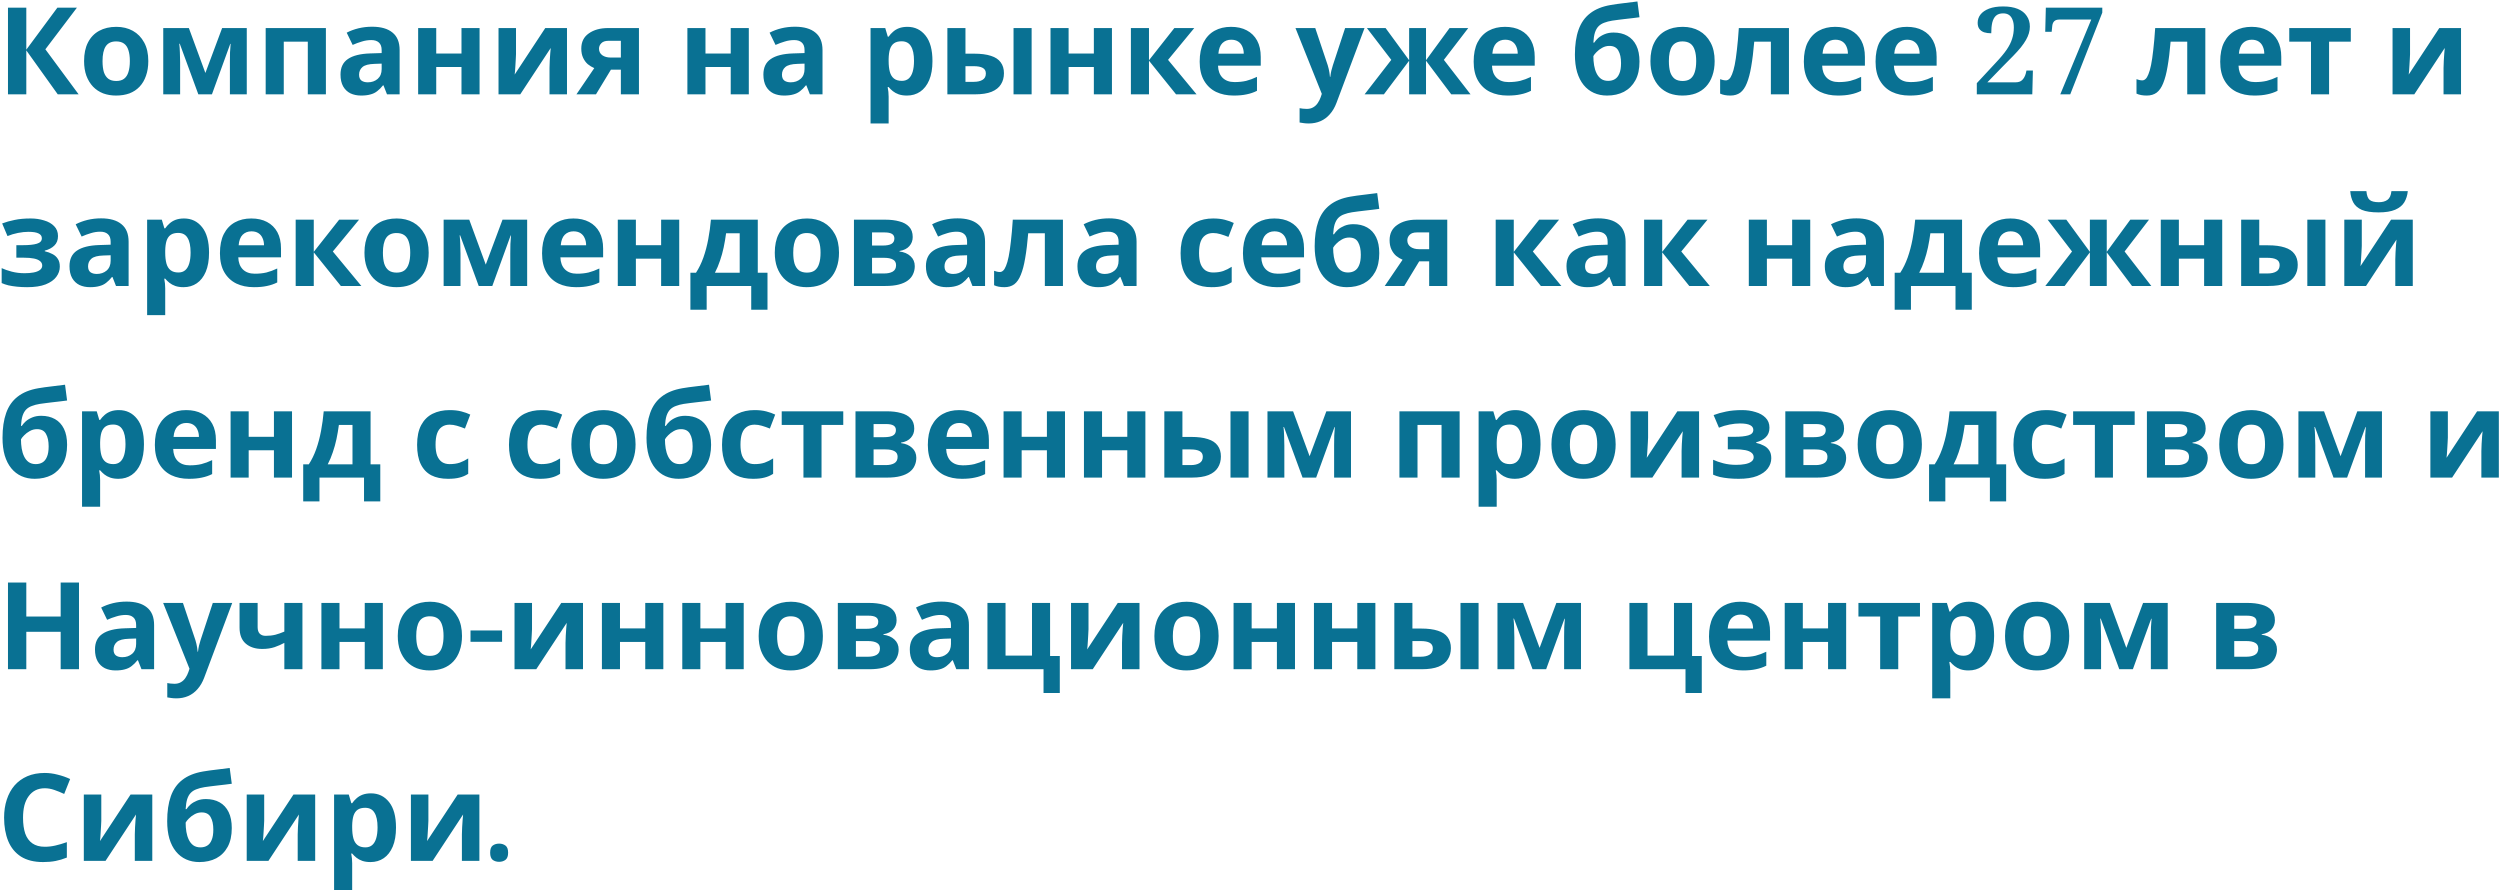 <?xml version="1.0" encoding="UTF-8"?> <svg xmlns="http://www.w3.org/2000/svg" width="848" height="302" viewBox="0 0 848 302" fill="none"> <path d="M26.672 32H19.59L8.924 17.093V32H2.706V2.598H8.924V16.846L19.466 2.598H26.096L15.389 16.723L26.672 32ZM50.304 20.717C50.304 22.584 50.043 24.245 49.521 25.7C49.027 27.155 48.3 28.39 47.339 29.406C46.406 30.394 45.266 31.149 43.921 31.671C42.576 32.165 41.052 32.412 39.35 32.412C37.785 32.412 36.33 32.165 34.985 31.671C33.667 31.149 32.528 30.394 31.567 29.406C30.607 28.39 29.852 27.155 29.303 25.7C28.781 24.245 28.52 22.584 28.52 20.717C28.52 18.219 28.959 16.119 29.838 14.417C30.716 12.687 31.979 11.369 33.626 10.463C35.273 9.557 37.223 9.104 39.474 9.104C41.588 9.104 43.454 9.557 45.074 10.463C46.694 11.369 47.97 12.687 48.904 14.417C49.837 16.119 50.304 18.219 50.304 20.717ZM34.779 20.717C34.779 22.199 34.93 23.448 35.232 24.464C35.562 25.453 36.07 26.207 36.756 26.729C37.442 27.223 38.334 27.47 39.433 27.47C40.531 27.47 41.409 27.223 42.068 26.729C42.754 26.207 43.248 25.453 43.55 24.464C43.88 23.448 44.045 22.199 44.045 20.717C44.045 19.235 43.88 17.999 43.55 17.011C43.248 16.023 42.754 15.281 42.068 14.787C41.382 14.293 40.489 14.046 39.391 14.046C37.772 14.046 36.591 14.609 35.85 15.734C35.136 16.832 34.779 18.493 34.779 20.717ZM83.706 9.516V32H77.982V20.964C77.982 19.866 77.996 18.795 78.023 17.752C78.078 16.709 78.147 15.748 78.229 14.87H78.105L71.887 32H67.275L60.975 14.828H60.81C60.92 15.734 60.989 16.709 61.016 17.752C61.071 18.768 61.099 19.893 61.099 21.129V32H55.375V9.516H64.063L69.664 24.753L75.346 9.516H83.706ZM110.544 9.516V32H104.408V14.128H96.255V32H90.119V9.516H110.544ZM126.206 9.063C129.226 9.063 131.532 9.722 133.124 11.04C134.744 12.33 135.554 14.32 135.554 17.011V32H131.271L130.077 28.953H129.912C129.281 29.749 128.622 30.408 127.936 30.929C127.277 31.451 126.508 31.822 125.63 32.041C124.779 32.288 123.722 32.412 122.459 32.412C121.141 32.412 119.947 32.165 118.876 31.671C117.833 31.149 117.01 30.367 116.406 29.323C115.802 28.253 115.5 26.907 115.5 25.288C115.5 22.899 116.337 21.142 118.012 20.017C119.686 18.864 122.198 18.233 125.547 18.123L129.459 17.999V17.011C129.459 15.83 129.144 14.966 128.512 14.417C127.908 13.867 127.057 13.593 125.959 13.593C124.861 13.593 123.79 13.758 122.747 14.087C121.704 14.389 120.661 14.774 119.618 15.24L117.6 11.081C118.808 10.45 120.139 9.956 121.594 9.599C123.077 9.242 124.614 9.063 126.206 9.063ZM127.071 21.664C125.094 21.719 123.722 22.076 122.953 22.735C122.184 23.394 121.8 24.258 121.8 25.329C121.8 26.262 122.075 26.935 122.624 27.347C123.173 27.731 123.887 27.923 124.765 27.923C126.083 27.923 127.195 27.539 128.101 26.77C129.006 25.974 129.459 24.862 129.459 23.435V21.582L127.071 21.664ZM147.97 9.516V18.164H156.535V9.516H162.671V32H156.535V22.735H147.97V32H141.834V9.516H147.97ZM175.029 18.411C175.029 18.878 175.002 19.454 174.947 20.14C174.919 20.827 174.878 21.527 174.823 22.241C174.796 22.954 174.755 23.586 174.7 24.135C174.645 24.684 174.604 25.068 174.576 25.288L184.953 9.516H192.324V32H186.394V23.023C186.394 22.282 186.422 21.472 186.477 20.593C186.532 19.688 186.587 18.85 186.642 18.081C186.724 17.285 186.779 16.681 186.806 16.27L176.47 32H169.099V9.516H175.029V18.411ZM202.155 32H195.525L201.578 23.105C200.81 22.776 200.082 22.337 199.396 21.788C198.737 21.211 198.202 20.484 197.79 19.605C197.378 18.727 197.172 17.683 197.172 16.476C197.172 14.224 198.023 12.509 199.725 11.328C201.427 10.12 203.61 9.516 206.273 9.516H216.732V32H210.596V23.641H207.22L202.155 32ZM203.184 16.517C203.184 17.45 203.555 18.191 204.296 18.74C205.037 19.262 205.998 19.523 207.179 19.523H210.596V13.84H206.396C205.298 13.84 204.488 14.115 203.967 14.664C203.445 15.185 203.184 15.803 203.184 16.517ZM239.296 9.516V18.164H247.861V9.516H253.996V32H247.861V22.735H239.296V32H233.16V9.516H239.296ZM269.649 9.063C272.669 9.063 274.975 9.722 276.567 11.04C278.187 12.33 278.997 14.32 278.997 17.011V32H274.714L273.52 28.953H273.355C272.724 29.749 272.065 30.408 271.378 30.929C270.72 31.451 269.951 31.822 269.072 32.041C268.221 32.288 267.165 32.412 265.902 32.412C264.584 32.412 263.39 32.165 262.319 31.671C261.276 31.149 260.452 30.367 259.848 29.323C259.244 28.253 258.942 26.907 258.942 25.288C258.942 22.899 259.78 21.142 261.454 20.017C263.129 18.864 265.641 18.233 268.99 18.123L272.902 17.999V17.011C272.902 15.83 272.586 14.966 271.955 14.417C271.351 13.867 270.5 13.593 269.402 13.593C268.304 13.593 267.233 13.758 266.19 14.087C265.147 14.389 264.104 14.774 263.06 15.24L261.043 11.081C262.25 10.45 263.582 9.956 265.037 9.599C266.519 9.242 268.057 9.063 269.649 9.063ZM270.514 21.664C268.537 21.719 267.165 22.076 266.396 22.735C265.627 23.394 265.243 24.258 265.243 25.329C265.243 26.262 265.517 26.935 266.066 27.347C266.615 27.731 267.329 27.923 268.208 27.923C269.525 27.923 270.637 27.539 271.543 26.77C272.449 25.974 272.902 24.862 272.902 23.435V21.582L270.514 21.664ZM307.809 9.104C310.334 9.104 312.379 10.093 313.944 12.069C315.509 14.018 316.291 16.901 316.291 20.717C316.291 23.27 315.921 25.425 315.18 27.182C314.438 28.912 313.423 30.216 312.132 31.094C310.842 31.973 309.346 32.412 307.644 32.412C306.573 32.412 305.64 32.275 304.844 32C304.075 31.726 303.416 31.369 302.867 30.929C302.318 30.49 301.838 30.023 301.426 29.529H301.096C301.206 30.051 301.289 30.6 301.344 31.176C301.398 31.726 301.426 32.275 301.426 32.824V41.883H295.29V9.516H300.273L301.138 12.44H301.426C301.838 11.836 302.332 11.287 302.908 10.793C303.485 10.271 304.171 9.859 304.967 9.557C305.791 9.255 306.738 9.104 307.809 9.104ZM305.832 14.005C304.761 14.005 303.91 14.224 303.279 14.664C302.648 15.103 302.181 15.775 301.879 16.681C301.604 17.56 301.453 18.672 301.426 20.017V20.676C301.426 22.131 301.563 23.366 301.838 24.382C302.112 25.37 302.579 26.125 303.238 26.647C303.897 27.168 304.789 27.429 305.914 27.429C306.848 27.429 307.616 27.168 308.22 26.647C308.824 26.125 309.277 25.357 309.579 24.341C309.881 23.325 310.032 22.09 310.032 20.635C310.032 18.438 309.689 16.791 309.003 15.693C308.344 14.568 307.287 14.005 305.832 14.005ZM321.349 32V9.516H327.484V18.205H330.449C332.755 18.205 334.65 18.452 336.132 18.946C337.614 19.413 338.713 20.14 339.426 21.129C340.168 22.117 340.538 23.352 340.538 24.835C340.538 26.29 340.195 27.553 339.509 28.623C338.85 29.694 337.793 30.531 336.338 31.135C334.91 31.712 333.016 32 330.655 32H321.349ZM330.326 27.759C331.534 27.759 332.508 27.539 333.25 27.1C334.018 26.66 334.403 25.933 334.403 24.917C334.403 24.039 334.046 23.407 333.332 23.023C332.646 22.639 331.616 22.447 330.243 22.447H327.484V27.759H330.326ZM343.791 32V9.516H349.927V32H343.791ZM362.47 9.516V18.164H371.036V9.516H377.171V32H371.036V22.735H362.47V32H356.335V9.516H362.47ZM398.342 9.516H405.095L396.201 20.305L405.878 32H398.918L389.735 20.593V32H383.6V9.516H389.735V20.429L398.342 9.516ZM417.556 9.104C419.643 9.104 421.427 9.503 422.91 10.299C424.419 11.095 425.586 12.248 426.41 13.758C427.233 15.268 427.645 17.121 427.645 19.317V22.282H413.15C413.205 24.011 413.713 25.37 414.674 26.358C415.662 27.347 417.021 27.841 418.751 27.841C420.206 27.841 421.523 27.704 422.704 27.429C423.884 27.127 425.106 26.674 426.369 26.07V30.806C425.271 31.355 424.104 31.753 422.868 32C421.66 32.275 420.192 32.412 418.462 32.412C416.211 32.412 414.221 32 412.491 31.176C410.762 30.325 409.403 29.049 408.415 27.347C407.426 25.645 406.932 23.503 406.932 20.923C406.932 18.287 407.371 16.105 408.25 14.375C409.156 12.618 410.405 11.301 411.997 10.422C413.589 9.544 415.442 9.104 417.556 9.104ZM417.598 13.47C416.417 13.47 415.429 13.854 414.633 14.623C413.864 15.391 413.411 16.585 413.274 18.205H421.88C421.88 17.299 421.715 16.489 421.386 15.775C421.084 15.062 420.617 14.499 419.986 14.087C419.354 13.675 418.558 13.47 417.598 13.47ZM439.422 9.516H446.134L450.375 22.158C450.513 22.57 450.622 22.982 450.705 23.394C450.815 23.805 450.897 24.231 450.952 24.67C451.034 25.109 451.089 25.576 451.117 26.07H451.24C451.322 25.357 451.432 24.684 451.57 24.052C451.734 23.394 451.913 22.762 452.105 22.158L456.264 9.516H462.853L453.34 34.883C452.764 36.42 452.009 37.71 451.075 38.753C450.169 39.797 449.113 40.579 447.905 41.1C446.697 41.622 445.379 41.883 443.951 41.883C443.265 41.883 442.661 41.842 442.14 41.759C441.645 41.705 441.206 41.636 440.822 41.553V36.694C441.124 36.749 441.481 36.804 441.892 36.859C442.332 36.914 442.785 36.941 443.251 36.941C444.102 36.941 444.83 36.763 445.434 36.406C446.065 36.049 446.587 35.555 446.999 34.924C447.41 34.32 447.74 33.661 447.987 32.947L448.358 31.835L439.422 9.516ZM498.033 9.516L489.756 20.305L498.816 32H492.268L483.703 20.593V32H477.979V20.593L469.414 32H462.866L471.926 20.305L463.649 9.516H469.99L477.979 20.429V9.516H483.703V20.429L491.692 9.516H498.033ZM510.49 9.104C512.577 9.104 514.361 9.503 515.844 10.299C517.354 11.095 518.52 12.248 519.344 13.758C520.168 15.268 520.579 17.121 520.579 19.317V22.282H506.084C506.139 24.011 506.647 25.37 507.608 26.358C508.596 27.347 509.955 27.841 511.685 27.841C513.14 27.841 514.457 27.704 515.638 27.429C516.818 27.127 518.04 26.674 519.303 26.07V30.806C518.205 31.355 517.038 31.753 515.803 32C514.595 32.275 513.126 32.412 511.396 32.412C509.145 32.412 507.155 32 505.425 31.176C503.696 30.325 502.337 29.049 501.349 27.347C500.36 25.645 499.866 23.503 499.866 20.923C499.866 18.287 500.306 16.105 501.184 14.375C502.09 12.618 503.339 11.301 504.931 10.422C506.524 9.544 508.377 9.104 510.49 9.104ZM510.532 13.47C509.351 13.47 508.363 13.854 507.567 14.623C506.798 15.391 506.345 16.585 506.208 18.205H514.814C514.814 17.299 514.65 16.489 514.32 15.775C514.018 15.062 513.551 14.499 512.92 14.087C512.289 13.675 511.492 13.47 510.532 13.47ZM534.209 18.535C534.209 15.213 534.621 12.399 535.444 10.093C536.268 7.759 537.572 5.906 539.356 4.534C541.141 3.134 543.474 2.186 546.357 1.692C547.812 1.445 549.28 1.239 550.763 1.075C552.273 0.882 553.824 0.69 555.416 0.498L556.116 5.851C555.43 5.934 554.675 6.03 553.851 6.14C553.028 6.222 552.19 6.318 551.339 6.428C550.516 6.51 549.72 6.606 548.951 6.716C548.182 6.826 547.482 6.922 546.851 7.004C545.835 7.169 544.943 7.402 544.174 7.704C543.406 7.979 542.76 8.377 542.239 8.899C541.717 9.42 541.305 10.134 541.003 11.04C540.729 11.918 540.55 13.058 540.468 14.458H540.756C541.086 13.936 541.539 13.415 542.115 12.893C542.719 12.371 543.46 11.932 544.339 11.575C545.217 11.218 546.219 11.04 547.345 11.04C549.129 11.04 550.68 11.411 551.998 12.152C553.316 12.893 554.332 13.991 555.045 15.446C555.759 16.901 556.116 18.713 556.116 20.882C556.116 23.435 555.649 25.562 554.716 27.264C553.783 28.966 552.492 30.257 550.845 31.135C549.198 31.986 547.29 32.412 545.121 32.412C543.474 32.412 541.978 32.11 540.633 31.506C539.288 30.902 538.135 30.01 537.174 28.829C536.213 27.649 535.472 26.194 534.95 24.464C534.456 22.735 534.209 20.758 534.209 18.535ZM545.492 27.429C546.37 27.429 547.125 27.237 547.757 26.853C548.416 26.468 548.923 25.837 549.28 24.958C549.665 24.08 549.857 22.899 549.857 21.417C549.857 19.633 549.555 18.219 548.951 17.176C548.374 16.105 547.359 15.57 545.904 15.57C545.025 15.57 544.202 15.789 543.433 16.229C542.692 16.64 542.06 17.121 541.539 17.67C541.017 18.191 540.66 18.644 540.468 19.029C540.468 20.099 540.55 21.142 540.715 22.158C540.88 23.146 541.154 24.039 541.539 24.835C541.923 25.631 542.431 26.262 543.062 26.729C543.721 27.196 544.531 27.429 545.492 27.429ZM581.609 20.717C581.609 22.584 581.348 24.245 580.826 25.7C580.332 27.155 579.605 28.39 578.644 29.406C577.71 30.394 576.571 31.149 575.226 31.671C573.881 32.165 572.357 32.412 570.655 32.412C569.09 32.412 567.635 32.165 566.29 31.671C564.972 31.149 563.833 30.394 562.872 29.406C561.911 28.39 561.157 27.155 560.607 25.7C560.086 24.245 559.825 22.584 559.825 20.717C559.825 18.219 560.264 16.119 561.143 14.417C562.021 12.687 563.284 11.369 564.931 10.463C566.578 9.557 568.528 9.104 570.779 9.104C572.893 9.104 574.759 9.557 576.379 10.463C577.999 11.369 579.275 12.687 580.209 14.417C581.142 16.119 581.609 18.219 581.609 20.717ZM566.084 20.717C566.084 22.199 566.235 23.448 566.537 24.464C566.867 25.453 567.375 26.207 568.061 26.729C568.747 27.223 569.639 27.47 570.738 27.47C571.836 27.47 572.714 27.223 573.373 26.729C574.059 26.207 574.553 25.453 574.855 24.464C575.185 23.448 575.35 22.199 575.35 20.717C575.35 19.235 575.185 17.999 574.855 17.011C574.553 16.023 574.059 15.281 573.373 14.787C572.687 14.293 571.794 14.046 570.696 14.046C569.077 14.046 567.896 14.609 567.155 15.734C566.441 16.832 566.084 18.493 566.084 20.717ZM606.816 32H600.68V14.128H595.039C594.764 17.423 594.421 20.236 594.009 22.57C593.625 24.876 593.131 26.756 592.527 28.212C591.95 29.666 591.209 30.737 590.303 31.424C589.397 32.082 588.286 32.412 586.968 32.412C586.254 32.412 585.609 32.357 585.032 32.247C584.456 32.137 583.934 31.973 583.468 31.753V26.853C583.77 26.962 584.085 27.058 584.415 27.141C584.744 27.223 585.087 27.264 585.444 27.264C585.829 27.264 586.185 27.113 586.515 26.811C586.872 26.509 587.201 25.974 587.503 25.206C587.833 24.437 588.135 23.38 588.409 22.035C588.684 20.689 588.931 19.001 589.15 16.97C589.397 14.911 589.617 12.426 589.809 9.516H606.816V32ZM622.486 9.104C624.572 9.104 626.357 9.503 627.839 10.299C629.349 11.095 630.516 12.248 631.339 13.758C632.163 15.268 632.575 17.121 632.575 19.317V22.282H618.08C618.135 24.011 618.643 25.37 619.603 26.358C620.592 27.347 621.951 27.841 623.68 27.841C625.135 27.841 626.453 27.704 627.633 27.429C628.814 27.127 630.035 26.674 631.298 26.07V30.806C630.2 31.355 629.033 31.753 627.798 32C626.59 32.275 625.121 32.412 623.392 32.412C621.141 32.412 619.15 32 617.421 31.176C615.691 30.325 614.333 29.049 613.344 27.347C612.356 25.645 611.862 23.503 611.862 20.923C611.862 18.287 612.301 16.105 613.18 14.375C614.085 12.618 615.335 11.301 616.927 10.422C618.519 9.544 620.372 9.104 622.486 9.104ZM622.527 13.47C621.347 13.47 620.358 13.854 619.562 14.623C618.794 15.391 618.341 16.585 618.203 18.205H626.81C626.81 17.299 626.645 16.489 626.316 15.775C626.014 15.062 625.547 14.499 624.916 14.087C624.284 13.675 623.488 13.47 622.527 13.47ZM646.815 9.104C648.902 9.104 650.686 9.503 652.169 10.299C653.678 11.095 654.845 12.248 655.669 13.758C656.492 15.268 656.904 17.121 656.904 19.317V22.282H642.409C642.464 24.011 642.972 25.37 643.933 26.358C644.921 27.347 646.28 27.841 648.009 27.841C649.464 27.841 650.782 27.704 651.963 27.429C653.143 27.127 654.365 26.674 655.628 26.07V30.806C654.529 31.355 653.363 31.753 652.127 32C650.919 32.275 649.451 32.412 647.721 32.412C645.47 32.412 643.48 32 641.75 31.176C640.021 30.325 638.662 29.049 637.674 27.347C636.685 25.645 636.191 23.503 636.191 20.923C636.191 18.287 636.63 16.105 637.509 14.375C638.415 12.618 639.664 11.301 641.256 10.422C642.848 9.544 644.701 9.104 646.815 9.104ZM646.856 13.47C645.676 13.47 644.688 13.854 643.892 14.623C643.123 15.391 642.67 16.585 642.533 18.205H651.139C651.139 17.299 650.974 16.489 650.645 15.775C650.343 15.062 649.876 14.499 649.245 14.087C648.613 13.675 647.817 13.47 646.856 13.47ZM670.534 32V28.212L676.916 21.335C678.536 19.633 679.785 18.136 680.664 16.846C681.542 15.556 682.16 14.32 682.517 13.14C682.901 11.96 683.093 10.683 683.093 9.31C683.093 8.267 682.942 7.389 682.64 6.675C682.366 5.961 681.968 5.426 681.446 5.069C680.925 4.712 680.266 4.534 679.47 4.534C678.426 4.534 677.603 4.808 676.999 5.357C676.422 5.906 676.011 6.689 675.763 7.704C675.544 8.693 675.434 9.887 675.434 11.287C674.528 11.287 673.718 11.177 673.004 10.958C672.318 10.71 671.783 10.326 671.398 9.805C671.014 9.283 670.822 8.597 670.822 7.746C670.822 6.702 671.138 5.769 671.769 4.945C672.428 4.094 673.403 3.422 674.693 2.928C675.983 2.434 677.575 2.186 679.47 2.186C681.419 2.186 683.066 2.461 684.411 3.01C685.756 3.559 686.772 4.355 687.458 5.398C688.172 6.414 688.529 7.622 688.529 9.022C688.529 9.791 688.419 10.546 688.199 11.287C687.98 12.028 687.65 12.783 687.211 13.552C686.772 14.32 686.195 15.158 685.482 16.064C684.768 16.942 683.889 17.917 682.846 18.988C681.83 20.058 680.65 21.252 679.305 22.57L674.116 27.923H683.67C684.658 27.923 685.413 27.663 685.935 27.141C686.484 26.592 686.882 25.878 687.129 25L687.376 23.929H689.558L689.352 32H670.534ZM698.848 32L709.349 6.634H698.519C697.777 6.634 697.215 6.812 696.83 7.169C696.446 7.526 696.213 8.048 696.13 8.734L695.924 10.793H693.742L693.948 2.598H713.096V4.287L702.225 32H698.848ZM748.047 32H741.911V14.128H736.27C735.995 17.423 735.652 20.236 735.24 22.57C734.856 24.876 734.362 26.756 733.758 28.212C733.181 29.666 732.44 30.737 731.534 31.424C730.628 32.082 729.516 32.412 728.199 32.412C727.485 32.412 726.84 32.357 726.263 32.247C725.687 32.137 725.165 31.973 724.698 31.753V26.853C725 26.962 725.316 27.058 725.646 27.141C725.975 27.223 726.318 27.264 726.675 27.264C727.059 27.264 727.416 27.113 727.746 26.811C728.103 26.509 728.432 25.974 728.734 25.206C729.063 24.437 729.365 23.38 729.64 22.035C729.914 20.689 730.162 19.001 730.381 16.97C730.628 14.911 730.848 12.426 731.04 9.516H748.047V32ZM763.717 9.104C765.803 9.104 767.588 9.503 769.07 10.299C770.58 11.095 771.747 12.248 772.57 13.758C773.394 15.268 773.806 17.121 773.806 19.317V22.282H759.311C759.366 24.011 759.873 25.37 760.834 26.358C761.823 27.347 763.182 27.841 764.911 27.841C766.366 27.841 767.684 27.704 768.864 27.429C770.045 27.127 771.266 26.674 772.529 26.07V30.806C771.431 31.355 770.264 31.753 769.029 32C767.821 32.275 766.352 32.412 764.623 32.412C762.372 32.412 760.381 32 758.652 31.176C756.922 30.325 755.563 29.049 754.575 27.347C753.587 25.645 753.093 23.503 753.093 20.923C753.093 18.287 753.532 16.105 754.41 14.375C755.316 12.618 756.565 11.301 758.158 10.422C759.75 9.544 761.603 9.104 763.717 9.104ZM763.758 13.47C762.578 13.47 761.589 13.854 760.793 14.623C760.024 15.391 759.571 16.585 759.434 18.205H768.041C768.041 17.299 767.876 16.489 767.546 15.775C767.245 15.062 766.778 14.499 766.146 14.087C765.515 13.675 764.719 13.47 763.758 13.47ZM797.394 14.128H790.023V32H783.887V14.128H776.516V9.516H797.394V14.128ZM817.485 18.411C817.485 18.878 817.458 19.454 817.403 20.14C817.375 20.827 817.334 21.527 817.279 22.241C817.252 22.954 817.21 23.586 817.156 24.135C817.101 24.684 817.059 25.068 817.032 25.288L827.409 9.516H834.78V32H828.85V23.023C828.85 22.282 828.878 21.472 828.933 20.593C828.988 19.688 829.043 18.85 829.097 18.081C829.18 17.285 829.235 16.681 829.262 16.27L818.926 32H811.555V9.516H817.485V18.411ZM10.407 74.105C12.026 74.105 13.536 74.324 14.936 74.763C16.364 75.175 17.503 75.82 18.354 76.699C19.233 77.577 19.672 78.703 19.672 80.076C19.672 81.421 19.26 82.491 18.436 83.287C17.64 84.084 16.556 84.66 15.183 85.017V85.223C16.144 85.442 17.009 85.758 17.778 86.17C18.546 86.554 19.15 87.09 19.59 87.776C20.056 88.435 20.29 89.327 20.29 90.453C20.29 91.688 19.892 92.841 19.095 93.912C18.327 94.955 17.119 95.806 15.472 96.465C13.852 97.096 11.765 97.412 9.212 97.412C8.004 97.412 6.865 97.357 5.795 97.247C4.724 97.137 3.749 96.986 2.871 96.794C1.992 96.575 1.224 96.314 0.565 96.012V90.947C1.498 91.386 2.637 91.784 3.983 92.141C5.355 92.498 6.81 92.676 8.348 92.676C9.473 92.676 10.475 92.594 11.354 92.429C12.26 92.264 12.973 91.99 13.495 91.606C14.044 91.221 14.319 90.713 14.319 90.082C14.319 89.478 14.085 88.984 13.618 88.6C13.152 88.188 12.452 87.886 11.518 87.694C10.585 87.501 9.391 87.405 7.936 87.405H5.547V83.164H7.812C9.844 83.164 11.409 82.999 12.507 82.67C13.632 82.34 14.195 81.723 14.195 80.817C14.195 80.103 13.838 79.568 13.124 79.211C12.411 78.826 11.244 78.634 9.624 78.634C8.554 78.634 7.387 78.758 6.124 79.005C4.861 79.252 3.667 79.609 2.541 80.076L0.73 75.793C2.02 75.299 3.434 74.901 4.971 74.599C6.508 74.269 8.32 74.105 10.407 74.105ZM34.278 74.063C37.297 74.063 39.603 74.722 41.196 76.04C42.815 77.33 43.625 79.32 43.625 82.011V97H39.343L38.148 93.953H37.984C37.352 94.749 36.693 95.408 36.007 95.929C35.348 96.451 34.58 96.822 33.701 97.041C32.85 97.288 31.793 97.412 30.53 97.412C29.212 97.412 28.018 97.165 26.948 96.671C25.904 96.149 25.081 95.367 24.477 94.323C23.873 93.253 23.571 91.907 23.571 90.288C23.571 87.9 24.408 86.142 26.083 85.017C27.758 83.864 30.269 83.233 33.619 83.123L37.531 82.999V82.011C37.531 80.83 37.215 79.966 36.584 79.417C35.98 78.868 35.129 78.593 34.03 78.593C32.932 78.593 31.862 78.758 30.819 79.087C29.775 79.389 28.732 79.773 27.689 80.24L25.671 76.081C26.879 75.45 28.21 74.956 29.665 74.599C31.148 74.242 32.685 74.063 34.278 74.063ZM35.142 86.664C33.166 86.719 31.793 87.076 31.024 87.735C30.256 88.394 29.871 89.258 29.871 90.329C29.871 91.262 30.146 91.935 30.695 92.347C31.244 92.731 31.958 92.923 32.836 92.923C34.154 92.923 35.266 92.539 36.172 91.77C37.078 90.974 37.531 89.862 37.531 88.435V86.582L35.142 86.664ZM62.424 74.105C64.95 74.105 66.995 75.093 68.56 77.069C70.124 79.019 70.907 81.901 70.907 85.717C70.907 88.27 70.536 90.425 69.795 92.182C69.054 93.912 68.038 95.216 66.748 96.094C65.457 96.972 63.961 97.412 62.259 97.412C61.189 97.412 60.255 97.275 59.459 97C58.69 96.725 58.032 96.369 57.483 95.929C56.933 95.49 56.453 95.023 56.041 94.529H55.712C55.822 95.051 55.904 95.6 55.959 96.176C56.014 96.725 56.041 97.275 56.041 97.824V106.883H49.906V74.516H54.888L55.753 77.44H56.041C56.453 76.836 56.947 76.287 57.524 75.793C58.1 75.271 58.786 74.859 59.583 74.558C60.406 74.255 61.353 74.105 62.424 74.105ZM60.447 79.005C59.377 79.005 58.526 79.224 57.894 79.664C57.263 80.103 56.796 80.775 56.494 81.681C56.22 82.56 56.069 83.672 56.041 85.017V85.676C56.041 87.131 56.178 88.366 56.453 89.382C56.727 90.37 57.194 91.125 57.853 91.647C58.512 92.168 59.404 92.429 60.53 92.429C61.463 92.429 62.232 92.168 62.836 91.647C63.44 91.125 63.893 90.356 64.195 89.341C64.497 88.325 64.648 87.09 64.648 85.635C64.648 83.438 64.305 81.791 63.618 80.693C62.959 79.568 61.902 79.005 60.447 79.005ZM85.229 74.105C87.316 74.105 89.1 74.503 90.583 75.299C92.093 76.095 93.259 77.248 94.083 78.758C94.906 80.268 95.318 82.121 95.318 84.317V87.282H80.823C80.878 89.011 81.386 90.37 82.347 91.359C83.335 92.347 84.694 92.841 86.424 92.841C87.879 92.841 89.196 92.704 90.377 92.429C91.557 92.127 92.779 91.674 94.042 91.07V95.806C92.944 96.355 91.777 96.753 90.541 97C89.334 97.275 87.865 97.412 86.135 97.412C83.884 97.412 81.894 97 80.164 96.176C78.435 95.325 77.076 94.049 76.088 92.347C75.099 90.645 74.605 88.503 74.605 85.923C74.605 83.287 75.044 81.105 75.923 79.375C76.829 77.618 78.078 76.301 79.67 75.422C81.263 74.544 83.115 74.105 85.229 74.105ZM85.27 78.469C84.09 78.469 83.102 78.854 82.306 79.623C81.537 80.391 81.084 81.585 80.947 83.205H89.553C89.553 82.299 89.388 81.489 89.059 80.775C88.757 80.062 88.29 79.499 87.659 79.087C87.028 78.675 86.231 78.469 85.27 78.469ZM115.036 74.516H121.789L112.894 85.305L122.571 97H115.612L106.429 85.593V97H100.293V74.516H106.429V85.429L115.036 74.516ZM145.409 85.717C145.409 87.584 145.149 89.245 144.627 90.7C144.133 92.155 143.405 93.39 142.445 94.406C141.511 95.394 140.372 96.149 139.027 96.671C137.682 97.165 136.158 97.412 134.456 97.412C132.891 97.412 131.436 97.165 130.091 96.671C128.773 96.149 127.634 95.394 126.673 94.406C125.712 93.39 124.957 92.155 124.408 90.7C123.887 89.245 123.626 87.584 123.626 85.717C123.626 83.219 124.065 81.119 124.944 79.417C125.822 77.687 127.085 76.369 128.732 75.463C130.379 74.558 132.328 74.105 134.579 74.105C136.693 74.105 138.56 74.558 140.18 75.463C141.799 76.369 143.076 77.687 144.009 79.417C144.943 81.119 145.409 83.219 145.409 85.717ZM129.885 85.717C129.885 87.199 130.036 88.448 130.338 89.464C130.667 90.453 131.175 91.207 131.862 91.729C132.548 92.223 133.44 92.47 134.538 92.47C135.636 92.47 136.515 92.223 137.174 91.729C137.86 91.207 138.354 90.453 138.656 89.464C138.986 88.448 139.15 87.199 139.15 85.717C139.15 84.234 138.986 82.999 138.656 82.011C138.354 81.023 137.86 80.281 137.174 79.787C136.487 79.293 135.595 79.046 134.497 79.046C132.877 79.046 131.697 79.609 130.956 80.734C130.242 81.832 129.885 83.493 129.885 85.717ZM178.811 74.516V97H173.088V85.964C173.088 84.866 173.101 83.795 173.129 82.752C173.184 81.709 173.252 80.748 173.335 79.87H173.211L166.993 97H162.381L156.081 79.828H155.916C156.026 80.734 156.094 81.709 156.122 82.752C156.177 83.768 156.204 84.893 156.204 86.129V97H150.48V74.516H159.169L164.769 89.752L170.452 74.516H178.811ZM194.49 74.105C196.577 74.105 198.361 74.503 199.844 75.299C201.353 76.095 202.52 77.248 203.344 78.758C204.167 80.268 204.579 82.121 204.579 84.317V87.282H190.084C190.139 89.011 190.647 90.37 191.608 91.359C192.596 92.347 193.955 92.841 195.684 92.841C197.139 92.841 198.457 92.704 199.638 92.429C200.818 92.127 202.04 91.674 203.303 91.07V95.806C202.204 96.355 201.038 96.753 199.802 97C198.594 97.275 197.126 97.412 195.396 97.412C193.145 97.412 191.155 97 189.425 96.176C187.696 95.325 186.337 94.049 185.349 92.347C184.36 90.645 183.866 88.503 183.866 85.923C183.866 83.287 184.305 81.105 185.184 79.375C186.09 77.618 187.339 76.301 188.931 75.422C190.523 74.544 192.376 74.105 194.49 74.105ZM194.531 78.469C193.351 78.469 192.363 78.854 191.567 79.623C190.798 80.391 190.345 81.585 190.208 83.205H198.814C198.814 82.299 198.649 81.489 198.32 80.775C198.018 80.062 197.551 79.499 196.92 79.087C196.288 78.675 195.492 78.469 194.531 78.469ZM215.69 74.516V83.164H224.255V74.516H230.391V97H224.255V87.735H215.69V97H209.554V74.516H215.69ZM257.038 74.516V92.511H260.333V105.071H254.815V97H239.702V105.071H234.184V92.511H236.078C237.066 91.002 237.904 89.286 238.59 87.364C239.276 85.415 239.825 83.342 240.237 81.146C240.649 78.95 240.951 76.74 241.143 74.516H257.038ZM246.291 79.128C246.071 80.775 245.796 82.382 245.467 83.946C245.138 85.484 244.726 86.966 244.232 88.394C243.765 89.821 243.188 91.194 242.502 92.511H250.903V79.128H246.291ZM284.59 85.717C284.59 87.584 284.329 89.245 283.807 90.7C283.313 92.155 282.585 93.39 281.625 94.406C280.691 95.394 279.552 96.149 278.207 96.671C276.862 97.165 275.338 97.412 273.636 97.412C272.071 97.412 270.616 97.165 269.271 96.671C267.953 96.149 266.814 95.394 265.853 94.406C264.892 93.39 264.137 92.155 263.588 90.7C263.067 89.245 262.806 87.584 262.806 85.717C262.806 83.219 263.245 81.119 264.124 79.417C265.002 77.687 266.265 76.369 267.912 75.463C269.559 74.558 271.508 74.105 273.759 74.105C275.873 74.105 277.74 74.558 279.36 75.463C280.979 76.369 282.256 77.687 283.189 79.417C284.123 81.119 284.59 83.219 284.59 85.717ZM269.065 85.717C269.065 87.199 269.216 88.448 269.518 89.464C269.847 90.453 270.355 91.207 271.042 91.729C271.728 92.223 272.62 92.47 273.718 92.47C274.816 92.47 275.695 92.223 276.354 91.729C277.04 91.207 277.534 90.453 277.836 89.464C278.166 88.448 278.33 87.199 278.33 85.717C278.33 84.234 278.166 82.999 277.836 82.011C277.534 81.023 277.04 80.281 276.354 79.787C275.667 79.293 274.775 79.046 273.677 79.046C272.057 79.046 270.877 79.609 270.136 80.734C269.422 81.832 269.065 83.493 269.065 85.717ZM309.591 80.405C309.591 81.613 309.207 82.642 308.438 83.493C307.697 84.344 306.585 84.893 305.102 85.141V85.305C306.667 85.497 307.916 86.033 308.85 86.911C309.811 87.79 310.291 88.915 310.291 90.288C310.291 91.249 310.099 92.141 309.714 92.965C309.358 93.788 308.781 94.502 307.985 95.106C307.189 95.71 306.159 96.176 304.897 96.506C303.661 96.835 302.151 97 300.367 97H289.66V74.516H300.367C302.124 74.516 303.689 74.709 305.061 75.093C306.461 75.45 307.559 76.054 308.356 76.905C309.179 77.756 309.591 78.922 309.591 80.405ZM303.949 89.958C303.949 89.08 303.606 88.448 302.92 88.064C302.234 87.652 301.204 87.447 299.832 87.447H295.796V92.759H299.955C301.108 92.759 302.055 92.553 302.796 92.141C303.565 91.702 303.949 90.974 303.949 89.958ZM303.373 80.899C303.373 80.185 303.098 79.664 302.549 79.334C302 79.005 301.19 78.84 300.12 78.84H295.796V83.287H299.42C300.71 83.287 301.685 83.109 302.343 82.752C303.03 82.368 303.373 81.75 303.373 80.899ZM324.782 74.063C327.802 74.063 330.108 74.722 331.7 76.04C333.32 77.33 334.13 79.32 334.13 82.011V97H329.847L328.653 93.953H328.488C327.857 94.749 327.198 95.408 326.512 95.929C325.853 96.451 325.084 96.822 324.206 97.041C323.355 97.288 322.298 97.412 321.035 97.412C319.717 97.412 318.523 97.165 317.452 96.671C316.409 96.149 315.585 95.367 314.981 94.323C314.378 93.253 314.076 91.907 314.076 90.288C314.076 87.9 314.913 86.142 316.587 85.017C318.262 83.864 320.774 83.233 324.123 83.123L328.035 82.999V82.011C328.035 80.83 327.72 79.966 327.088 79.417C326.484 78.868 325.633 78.593 324.535 78.593C323.437 78.593 322.366 78.758 321.323 79.087C320.28 79.389 319.237 79.773 318.193 80.24L316.176 76.081C317.384 75.45 318.715 74.956 320.17 74.599C321.652 74.242 323.19 74.063 324.782 74.063ZM325.647 86.664C323.67 86.719 322.298 87.076 321.529 87.735C320.76 88.394 320.376 89.258 320.376 90.329C320.376 91.262 320.65 91.935 321.2 92.347C321.749 92.731 322.462 92.923 323.341 92.923C324.659 92.923 325.77 92.539 326.676 91.77C327.582 90.974 328.035 89.862 328.035 88.435V86.582L325.647 86.664ZM360.547 97H354.411V79.128H348.769C348.495 82.423 348.152 85.237 347.74 87.57C347.356 89.876 346.862 91.757 346.258 93.212C345.681 94.666 344.94 95.737 344.034 96.424C343.128 97.082 342.016 97.412 340.698 97.412C339.985 97.412 339.339 97.357 338.763 97.247C338.186 97.137 337.665 96.972 337.198 96.753V91.853C337.5 91.962 337.816 92.058 338.145 92.141C338.475 92.223 338.818 92.264 339.175 92.264C339.559 92.264 339.916 92.113 340.245 91.811C340.602 91.51 340.932 90.974 341.234 90.206C341.563 89.437 341.865 88.38 342.14 87.035C342.414 85.689 342.661 84.001 342.881 81.97C343.128 79.911 343.348 77.426 343.54 74.516H360.547V97ZM376.175 74.063C379.195 74.063 381.501 74.722 383.093 76.04C384.713 77.33 385.523 79.32 385.523 82.011V97H381.24L380.046 93.953H379.881C379.25 94.749 378.591 95.408 377.905 95.929C377.246 96.451 376.477 96.822 375.599 97.041C374.748 97.288 373.691 97.412 372.428 97.412C371.11 97.412 369.916 97.165 368.846 96.671C367.802 96.149 366.979 95.367 366.375 94.323C365.771 93.253 365.469 91.907 365.469 90.288C365.469 87.9 366.306 86.142 367.981 85.017C369.655 83.864 372.167 83.233 375.516 83.123L379.428 82.999V82.011C379.428 80.83 379.113 79.966 378.481 79.417C377.877 78.868 377.026 78.593 375.928 78.593C374.83 78.593 373.76 78.758 372.716 79.087C371.673 79.389 370.63 79.773 369.587 80.24L367.569 76.081C368.777 75.45 370.108 74.956 371.563 74.599C373.046 74.242 374.583 74.063 376.175 74.063ZM377.04 86.664C375.064 86.719 373.691 87.076 372.922 87.735C372.154 88.394 371.769 89.258 371.769 90.329C371.769 91.262 372.044 91.935 372.593 92.347C373.142 92.731 373.856 92.923 374.734 92.923C376.052 92.923 377.164 92.539 378.07 91.77C378.976 90.974 379.428 89.862 379.428 88.435V86.582L377.04 86.664ZM410.958 97.412C408.735 97.412 406.84 97.014 405.276 96.218C403.711 95.394 402.517 94.131 401.693 92.429C400.87 90.727 400.458 88.545 400.458 85.882C400.458 83.136 400.924 80.899 401.858 79.169C402.791 77.44 404.081 76.163 405.729 75.34C407.403 74.516 409.325 74.105 411.494 74.105C413.031 74.105 414.362 74.255 415.488 74.558C416.641 74.859 417.643 75.216 418.494 75.628L416.682 80.364C415.721 79.979 414.815 79.664 413.964 79.417C413.141 79.169 412.317 79.046 411.494 79.046C410.423 79.046 409.531 79.307 408.817 79.828C408.103 80.323 407.568 81.078 407.211 82.093C406.882 83.082 406.717 84.331 406.717 85.841C406.717 87.323 406.895 88.558 407.252 89.547C407.637 90.507 408.186 91.235 408.899 91.729C409.613 92.196 410.478 92.429 411.494 92.429C412.784 92.429 413.923 92.264 414.912 91.935C415.9 91.578 416.861 91.098 417.794 90.494V95.724C416.861 96.327 415.872 96.753 414.829 97C413.813 97.275 412.523 97.412 410.958 97.412ZM432.234 74.105C434.321 74.105 436.105 74.503 437.588 75.299C439.098 76.095 440.264 77.248 441.088 78.758C441.911 80.268 442.323 82.121 442.323 84.317V87.282H427.828C427.883 89.011 428.391 90.37 429.352 91.359C430.34 92.347 431.699 92.841 433.429 92.841C434.884 92.841 436.201 92.704 437.382 92.429C438.562 92.127 439.784 91.674 441.047 91.07V95.806C439.949 96.355 438.782 96.753 437.546 97C436.339 97.275 434.87 97.412 433.14 97.412C430.889 97.412 428.899 97 427.169 96.176C425.44 95.325 424.081 94.049 423.093 92.347C422.104 90.645 421.61 88.503 421.61 85.923C421.61 83.287 422.049 81.105 422.928 79.375C423.834 77.618 425.083 76.301 426.675 75.422C428.267 74.544 430.121 74.105 432.234 74.105ZM432.276 78.469C431.095 78.469 430.107 78.854 429.311 79.623C428.542 80.391 428.089 81.585 427.952 83.205H436.558C436.558 82.299 436.393 81.489 436.064 80.775C435.762 80.062 435.295 79.499 434.664 79.087C434.033 78.675 433.236 78.469 432.276 78.469ZM445.94 83.534C445.94 80.213 446.351 77.399 447.175 75.093C447.999 72.759 449.303 70.906 451.087 69.534C452.871 68.134 455.205 67.186 458.087 66.692C459.542 66.445 461.011 66.239 462.494 66.075C464.003 65.882 465.554 65.69 467.147 65.498L467.847 70.851C467.16 70.934 466.406 71.03 465.582 71.14C464.758 71.222 463.921 71.318 463.07 71.428C462.246 71.51 461.45 71.606 460.682 71.716C459.913 71.826 459.213 71.922 458.582 72.004C457.566 72.169 456.674 72.402 455.905 72.704C455.136 72.979 454.491 73.377 453.969 73.899C453.448 74.42 453.036 75.134 452.734 76.04C452.46 76.918 452.281 78.058 452.199 79.458H452.487C452.816 78.936 453.269 78.415 453.846 77.893C454.45 77.371 455.191 76.932 456.07 76.575C456.948 76.218 457.95 76.04 459.076 76.04C460.86 76.04 462.411 76.41 463.729 77.152C465.047 77.893 466.062 78.991 466.776 80.446C467.49 81.901 467.847 83.713 467.847 85.882C467.847 88.435 467.38 90.562 466.447 92.264C465.513 93.966 464.223 95.257 462.576 96.135C460.929 96.986 459.021 97.412 456.852 97.412C455.205 97.412 453.709 97.11 452.363 96.506C451.018 95.902 449.865 95.01 448.904 93.829C447.944 92.649 447.202 91.194 446.681 89.464C446.187 87.735 445.94 85.758 445.94 83.534ZM457.223 92.429C458.101 92.429 458.856 92.237 459.487 91.853C460.146 91.468 460.654 90.837 461.011 89.958C461.395 89.08 461.588 87.9 461.588 86.417C461.588 84.633 461.286 83.219 460.682 82.176C460.105 81.105 459.089 80.57 457.634 80.57C456.756 80.57 455.932 80.789 455.164 81.228C454.422 81.64 453.791 82.121 453.269 82.67C452.748 83.191 452.391 83.644 452.199 84.029C452.199 85.099 452.281 86.142 452.446 87.158C452.611 88.147 452.885 89.039 453.269 89.835C453.654 90.631 454.162 91.262 454.793 91.729C455.452 92.196 456.262 92.429 457.223 92.429ZM476.333 97H469.703L475.756 88.105C474.987 87.776 474.26 87.337 473.574 86.788C472.915 86.211 472.379 85.484 471.968 84.605C471.556 83.727 471.35 82.683 471.35 81.475C471.35 79.224 472.201 77.509 473.903 76.328C475.605 75.12 477.788 74.516 480.45 74.516H490.91V97H484.774V88.641H481.398L476.333 97ZM477.362 81.517C477.362 82.45 477.733 83.191 478.474 83.74C479.215 84.262 480.176 84.523 481.356 84.523H484.774V78.84H480.574C479.476 78.84 478.666 79.115 478.144 79.664C477.623 80.185 477.362 80.803 477.362 81.517ZM522.08 74.516H528.833L519.938 85.305L529.616 97H522.656L513.473 85.593V97H507.338V74.516H513.473V85.429L522.08 74.516ZM542.057 74.063C545.077 74.063 547.383 74.722 548.975 76.04C550.595 77.33 551.405 79.32 551.405 82.011V97H547.122L545.928 93.953H545.763C545.132 94.749 544.473 95.408 543.787 95.929C543.128 96.451 542.359 96.822 541.481 97.041C540.63 97.288 539.573 97.412 538.31 97.412C536.992 97.412 535.798 97.165 534.727 96.671C533.684 96.149 532.861 95.367 532.257 94.323C531.653 93.253 531.351 91.907 531.351 90.288C531.351 87.9 532.188 86.142 533.863 85.017C535.537 83.864 538.049 83.233 541.398 83.123L545.31 82.999V82.011C545.31 80.83 544.995 79.966 544.363 79.417C543.759 78.868 542.908 78.593 541.81 78.593C540.712 78.593 539.641 78.758 538.598 79.087C537.555 79.389 536.512 79.773 535.469 80.24L533.451 76.081C534.659 75.45 535.99 74.956 537.445 74.599C538.928 74.242 540.465 74.063 542.057 74.063ZM542.922 86.664C540.945 86.719 539.573 87.076 538.804 87.735C538.036 88.394 537.651 89.258 537.651 90.329C537.651 91.262 537.926 91.935 538.475 92.347C539.024 92.731 539.738 92.923 540.616 92.923C541.934 92.923 543.046 92.539 543.952 91.77C544.857 90.974 545.31 89.862 545.31 88.435V86.582L542.922 86.664ZM572.427 74.516H579.181L570.286 85.305L579.963 97H573.004L563.821 85.593V97H557.685V74.516H563.821V85.429L572.427 74.516ZM599.33 74.516V83.164H607.895V74.516H614.031V97H607.895V87.735H599.33V97H593.194V74.516H599.33ZM629.683 74.063C632.703 74.063 635.009 74.722 636.601 76.04C638.221 77.33 639.031 79.32 639.031 82.011V97H634.748L633.554 93.953H633.389C632.758 94.749 632.099 95.408 631.413 95.929C630.754 96.451 629.985 96.822 629.107 97.041C628.256 97.288 627.199 97.412 625.936 97.412C624.618 97.412 623.424 97.165 622.353 96.671C621.31 96.149 620.487 95.367 619.883 94.323C619.279 93.253 618.977 91.907 618.977 90.288C618.977 87.9 619.814 86.142 621.489 85.017C623.163 83.864 625.675 83.233 629.024 83.123L632.936 82.999V82.011C632.936 80.83 632.621 79.966 631.989 79.417C631.385 78.868 630.534 78.593 629.436 78.593C628.338 78.593 627.267 78.758 626.224 79.087C625.181 79.389 624.138 79.773 623.095 80.24L621.077 76.081C622.285 75.45 623.616 74.956 625.071 74.599C626.554 74.242 628.091 74.063 629.683 74.063ZM630.548 86.664C628.571 86.719 627.199 87.076 626.43 87.735C625.661 88.394 625.277 89.258 625.277 90.329C625.277 91.262 625.552 91.935 626.101 92.347C626.65 92.731 627.363 92.923 628.242 92.923C629.56 92.923 630.672 92.539 631.577 91.77C632.483 90.974 632.936 89.862 632.936 88.435V86.582L630.548 86.664ZM665.53 74.516V92.511H668.825V105.071H663.307V97H648.194V105.071H642.676V92.511H644.57C645.558 91.002 646.396 89.286 647.082 87.364C647.768 85.415 648.317 83.342 648.729 81.146C649.141 78.95 649.443 76.74 649.635 74.516H665.53ZM654.782 79.128C654.563 80.775 654.288 82.382 653.959 83.946C653.629 85.484 653.218 86.966 652.724 88.394C652.257 89.821 651.68 91.194 650.994 92.511H659.395V79.128H654.782ZM681.922 74.105C684.008 74.105 685.793 74.503 687.275 75.299C688.785 76.095 689.952 77.248 690.775 78.758C691.599 80.268 692.011 82.121 692.011 84.317V87.282H677.516C677.571 89.011 678.079 90.37 679.039 91.359C680.028 92.347 681.387 92.841 683.116 92.841C684.571 92.841 685.889 92.704 687.069 92.429C688.25 92.127 689.471 91.674 690.734 91.07V95.806C689.636 96.355 688.469 96.753 687.234 97C686.026 97.275 684.557 97.412 682.828 97.412C680.577 97.412 678.586 97 676.857 96.176C675.127 95.325 673.769 94.049 672.78 92.347C671.792 90.645 671.298 88.503 671.298 85.923C671.298 83.287 671.737 81.105 672.616 79.375C673.521 77.618 674.771 76.301 676.363 75.422C677.955 74.544 679.808 74.105 681.922 74.105ZM681.963 78.469C680.783 78.469 679.794 78.854 678.998 79.623C678.23 80.391 677.777 81.585 677.639 83.205H686.246C686.246 82.299 686.081 81.489 685.752 80.775C685.45 80.062 684.983 79.499 684.352 79.087C683.72 78.675 682.924 78.469 681.963 78.469ZM728.941 74.516L720.664 85.305L729.723 97H723.176L714.611 85.593V97H708.887V85.593L700.322 97H693.774L702.833 85.305L694.557 74.516H700.898L708.887 85.429V74.516H714.611V85.429L722.599 74.516H728.941ZM739.073 74.516V83.164H747.638V74.516H753.774V97H747.638V87.735H739.073V97H732.937V74.516H739.073ZM760.202 97V74.516H766.338V83.205H769.303C771.609 83.205 773.503 83.452 774.985 83.946C776.468 84.413 777.566 85.141 778.28 86.129C779.021 87.117 779.392 88.352 779.392 89.835C779.392 91.29 779.048 92.553 778.362 93.623C777.703 94.694 776.646 95.531 775.191 96.135C773.764 96.712 771.87 97 769.509 97H760.202ZM769.179 92.759C770.387 92.759 771.362 92.539 772.103 92.1C772.872 91.66 773.256 90.933 773.256 89.917C773.256 89.039 772.899 88.407 772.185 88.023C771.499 87.639 770.469 87.447 769.097 87.447H766.338V92.759H769.179ZM782.645 97V74.516H788.78V97H782.645ZM816.725 64.839C816.588 66.267 816.189 67.53 815.531 68.628C814.872 69.698 813.842 70.536 812.442 71.14C811.042 71.744 809.162 72.046 806.801 72.046C804.385 72.046 802.491 71.757 801.118 71.181C799.773 70.577 798.812 69.74 798.235 68.669C797.659 67.598 797.316 66.322 797.206 64.839H802.683C802.82 66.349 803.204 67.351 803.836 67.845C804.467 68.34 805.497 68.587 806.924 68.587C808.105 68.587 809.066 68.326 809.807 67.804C810.575 67.255 811.028 66.267 811.166 64.839H816.725ZM801.118 83.411C801.118 83.878 801.091 84.454 801.036 85.141C801.008 85.827 800.967 86.527 800.912 87.241C800.885 87.954 800.843 88.586 800.789 89.135C800.734 89.684 800.692 90.068 800.665 90.288L811.042 74.516H818.413V97H812.483V88.023C812.483 87.282 812.511 86.472 812.566 85.593C812.621 84.688 812.676 83.85 812.73 83.082C812.813 82.285 812.868 81.681 812.895 81.27L802.559 97H795.188V74.516H801.118V83.411ZM0.853 148.534C0.853 145.213 1.265 142.399 2.088 140.093C2.912 137.759 4.216 135.906 6 134.534C7.785 133.134 10.118 132.186 13.001 131.692C14.456 131.445 15.925 131.239 17.407 131.075C18.917 130.882 20.468 130.69 22.06 130.498L22.76 135.851C22.074 135.934 21.319 136.03 20.495 136.14C19.672 136.222 18.834 136.318 17.983 136.428C17.16 136.51 16.364 136.606 15.595 136.716C14.826 136.826 14.126 136.922 13.495 137.004C12.479 137.169 11.587 137.402 10.818 137.704C10.05 137.979 9.405 138.377 8.883 138.899C8.361 139.42 7.95 140.134 7.648 141.04C7.373 141.918 7.195 143.058 7.112 144.458H7.401C7.73 143.936 8.183 143.415 8.759 142.893C9.363 142.371 10.105 141.932 10.983 141.575C11.862 141.218 12.864 141.04 13.989 141.04C15.774 141.04 17.325 141.411 18.642 142.152C19.96 142.893 20.976 143.991 21.69 145.446C22.403 146.901 22.76 148.713 22.76 150.882C22.76 153.435 22.294 155.562 21.36 157.264C20.427 158.966 19.137 160.257 17.489 161.135C15.842 161.986 13.934 162.412 11.765 162.412C10.118 162.412 8.622 162.11 7.277 161.506C5.932 160.902 4.779 160.01 3.818 158.829C2.857 157.649 2.116 156.194 1.594 154.464C1.1 152.735 0.853 150.758 0.853 148.534ZM12.136 157.429C13.015 157.429 13.77 157.237 14.401 156.853C15.06 156.468 15.568 155.837 15.925 154.958C16.309 154.08 16.501 152.899 16.501 151.417C16.501 149.633 16.199 148.219 15.595 147.176C15.019 146.105 14.003 145.57 12.548 145.57C11.669 145.57 10.846 145.789 10.077 146.228C9.336 146.64 8.705 147.121 8.183 147.67C7.661 148.191 7.304 148.644 7.112 149.029C7.112 150.099 7.195 151.142 7.359 152.158C7.524 153.147 7.799 154.039 8.183 154.835C8.567 155.631 9.075 156.262 9.707 156.729C10.365 157.196 11.175 157.429 12.136 157.429ZM40.347 139.105C42.872 139.105 44.917 140.093 46.482 142.069C48.047 144.019 48.829 146.901 48.829 150.717C48.829 153.27 48.459 155.425 47.718 157.182C46.976 158.912 45.961 160.216 44.67 161.094C43.38 161.973 41.884 162.412 40.182 162.412C39.111 162.412 38.178 162.275 37.382 162C36.613 161.725 35.954 161.369 35.405 160.929C34.856 160.49 34.376 160.023 33.964 159.529H33.634C33.744 160.051 33.827 160.6 33.882 161.176C33.936 161.725 33.964 162.275 33.964 162.824V171.883H27.828V139.516H32.811L33.676 142.44H33.964C34.376 141.836 34.87 141.287 35.446 140.793C36.023 140.271 36.709 139.859 37.505 139.557C38.329 139.255 39.276 139.105 40.347 139.105ZM38.37 144.005C37.299 144.005 36.448 144.224 35.817 144.664C35.185 145.103 34.719 145.775 34.417 146.681C34.142 147.56 33.991 148.672 33.964 150.017V150.676C33.964 152.131 34.101 153.366 34.376 154.382C34.65 155.37 35.117 156.125 35.776 156.647C36.435 157.168 37.327 157.429 38.452 157.429C39.386 157.429 40.154 157.168 40.758 156.647C41.362 156.125 41.815 155.356 42.117 154.341C42.419 153.325 42.57 152.09 42.57 150.635C42.57 148.438 42.227 146.791 41.541 145.693C40.882 144.568 39.825 144.005 38.37 144.005ZM63.152 139.105C65.238 139.105 67.023 139.503 68.505 140.299C70.015 141.095 71.182 142.248 72.005 143.758C72.829 145.268 73.241 147.121 73.241 149.317V152.282H58.746C58.801 154.011 59.309 155.37 60.269 156.358C61.258 157.347 62.617 157.841 64.346 157.841C65.801 157.841 67.119 157.704 68.299 157.429C69.48 157.127 70.701 156.674 71.964 156.07V160.806C70.866 161.355 69.699 161.753 68.464 162C67.256 162.275 65.787 162.412 64.058 162.412C61.807 162.412 59.816 162 58.087 161.176C56.357 160.325 54.998 159.049 54.01 157.347C53.022 155.645 52.528 153.503 52.528 150.923C52.528 148.287 52.967 146.105 53.846 144.375C54.752 142.618 56.001 141.301 57.593 140.422C59.185 139.544 61.038 139.105 63.152 139.105ZM63.193 143.469C62.013 143.469 61.024 143.854 60.228 144.622C59.46 145.391 59.007 146.585 58.869 148.205H67.476C67.476 147.299 67.311 146.489 66.982 145.775C66.68 145.062 66.213 144.499 65.582 144.087C64.95 143.675 64.154 143.469 63.193 143.469ZM84.352 139.516V148.164H92.917V139.516H99.053V162H92.917V152.735H84.352V162H78.216V139.516H84.352ZM125.7 139.516V157.511H128.994V170.071H123.476V162H108.364V170.071H102.846V157.511H104.74C105.728 156.002 106.565 154.286 107.252 152.364C107.938 150.415 108.487 148.342 108.899 146.146C109.311 143.95 109.613 141.74 109.805 139.516H125.7ZM114.952 144.128C114.733 145.775 114.458 147.381 114.129 148.946C113.799 150.484 113.387 151.966 112.893 153.394C112.427 154.821 111.85 156.194 111.164 157.511H119.564V144.128H114.952ZM151.981 162.412C149.758 162.412 147.864 162.014 146.299 161.218C144.734 160.394 143.54 159.131 142.716 157.429C141.893 155.727 141.481 153.545 141.481 150.882C141.481 148.136 141.947 145.899 142.881 144.17C143.814 142.44 145.105 141.163 146.752 140.34C148.426 139.516 150.348 139.105 152.517 139.105C154.054 139.105 155.386 139.255 156.511 139.557C157.664 139.859 158.666 140.216 159.517 140.628L157.705 145.364C156.744 144.979 155.838 144.664 154.987 144.417C154.164 144.17 153.34 144.046 152.517 144.046C151.446 144.046 150.554 144.307 149.84 144.828C149.126 145.323 148.591 146.077 148.234 147.093C147.905 148.082 147.74 149.331 147.74 150.841C147.74 152.323 147.918 153.558 148.275 154.547C148.66 155.507 149.209 156.235 149.922 156.729C150.636 157.196 151.501 157.429 152.517 157.429C153.807 157.429 154.946 157.264 155.935 156.935C156.923 156.578 157.884 156.098 158.817 155.494V160.723C157.884 161.327 156.895 161.753 155.852 162C154.836 162.275 153.546 162.412 151.981 162.412ZM183.147 162.412C180.923 162.412 179.029 162.014 177.464 161.218C175.9 160.394 174.705 159.131 173.882 157.429C173.058 155.727 172.646 153.545 172.646 150.882C172.646 148.136 173.113 145.899 174.047 144.17C174.98 142.44 176.27 141.163 177.917 140.34C179.592 139.516 181.514 139.105 183.682 139.105C185.22 139.105 186.551 139.255 187.677 139.557C188.83 139.859 189.832 140.216 190.683 140.628L188.871 145.364C187.91 144.979 187.004 144.664 186.153 144.417C185.33 144.17 184.506 144.046 183.682 144.046C182.612 144.046 181.72 144.307 181.006 144.828C180.292 145.323 179.757 146.077 179.4 147.093C179.07 148.082 178.906 149.331 178.906 150.841C178.906 152.323 179.084 153.558 179.441 154.547C179.825 155.507 180.374 156.235 181.088 156.729C181.802 157.196 182.667 157.429 183.682 157.429C184.973 157.429 186.112 157.264 187.1 156.935C188.089 156.578 189.049 156.098 189.983 155.494V160.723C189.049 161.327 188.061 161.753 187.018 162C186.002 162.275 184.712 162.412 183.147 162.412ZM215.583 150.717C215.583 152.584 215.322 154.245 214.8 155.7C214.306 157.155 213.579 158.39 212.618 159.406C211.684 160.394 210.545 161.149 209.2 161.671C207.855 162.165 206.331 162.412 204.629 162.412C203.064 162.412 201.609 162.165 200.264 161.671C198.946 161.149 197.807 160.394 196.846 159.406C195.885 158.39 195.13 157.155 194.581 155.7C194.06 154.245 193.799 152.584 193.799 150.717C193.799 148.219 194.238 146.119 195.117 144.417C195.995 142.687 197.258 141.369 198.905 140.463C200.552 139.557 202.501 139.105 204.753 139.105C206.866 139.105 208.733 139.557 210.353 140.463C211.973 141.369 213.249 142.687 214.183 144.417C215.116 146.119 215.583 148.219 215.583 150.717ZM200.058 150.717C200.058 152.199 200.209 153.449 200.511 154.464C200.841 155.453 201.348 156.207 202.035 156.729C202.721 157.223 203.613 157.47 204.711 157.47C205.809 157.47 206.688 157.223 207.347 156.729C208.033 156.207 208.527 155.453 208.829 154.464C209.159 153.449 209.323 152.199 209.323 150.717C209.323 149.235 209.159 147.999 208.829 147.011C208.527 146.023 208.033 145.281 207.347 144.787C206.661 144.293 205.768 144.046 204.67 144.046C203.05 144.046 201.87 144.609 201.129 145.734C200.415 146.832 200.058 148.493 200.058 150.717ZM219.295 148.534C219.295 145.213 219.706 142.399 220.53 140.093C221.353 137.759 222.657 135.906 224.442 134.534C226.226 133.134 228.56 132.186 231.442 131.692C232.897 131.445 234.366 131.239 235.848 131.075C237.358 130.882 238.909 130.69 240.502 130.498L241.202 135.851C240.515 135.934 239.76 136.03 238.937 136.14C238.113 136.222 237.276 136.318 236.425 136.428C235.601 136.51 234.805 136.606 234.037 136.716C233.268 136.826 232.568 136.922 231.936 137.004C230.921 137.169 230.028 137.402 229.26 137.704C228.491 137.979 227.846 138.377 227.324 138.899C226.803 139.42 226.391 140.134 226.089 141.04C225.815 141.918 225.636 143.058 225.554 144.458H225.842C226.171 143.936 226.624 143.415 227.201 142.893C227.805 142.371 228.546 141.932 229.425 141.575C230.303 141.218 231.305 141.04 232.431 141.04C234.215 141.04 235.766 141.411 237.084 142.152C238.402 142.893 239.417 143.991 240.131 145.446C240.845 146.901 241.202 148.713 241.202 150.882C241.202 153.435 240.735 155.562 239.802 157.264C238.868 158.966 237.578 160.257 235.931 161.135C234.284 161.986 232.376 162.412 230.207 162.412C228.56 162.412 227.064 162.11 225.718 161.506C224.373 160.902 223.22 160.01 222.259 158.829C221.299 157.649 220.557 156.194 220.036 154.464C219.542 152.735 219.295 150.758 219.295 148.534ZM230.578 157.429C231.456 157.429 232.211 157.237 232.842 156.853C233.501 156.468 234.009 155.837 234.366 154.958C234.75 154.08 234.943 152.899 234.943 151.417C234.943 149.633 234.641 148.219 234.037 147.176C233.46 146.105 232.444 145.57 230.989 145.57C230.111 145.57 229.287 145.789 228.519 146.228C227.777 146.64 227.146 147.121 226.624 147.67C226.103 148.191 225.746 148.644 225.554 149.029C225.554 150.099 225.636 151.142 225.801 152.158C225.965 153.147 226.24 154.039 226.624 154.835C227.009 155.631 227.517 156.262 228.148 156.729C228.807 157.196 229.617 157.429 230.578 157.429ZM255.411 162.412C253.188 162.412 251.293 162.014 249.729 161.218C248.164 160.394 246.97 159.131 246.146 157.429C245.322 155.727 244.911 153.545 244.911 150.882C244.911 148.136 245.377 145.899 246.311 144.17C247.244 142.44 248.534 141.163 250.182 140.34C251.856 139.516 253.778 139.105 255.947 139.105C257.484 139.105 258.815 139.255 259.941 139.557C261.094 139.859 262.096 140.216 262.947 140.628L261.135 145.364C260.174 144.979 259.268 144.664 258.417 144.417C257.594 144.17 256.77 144.046 255.947 144.046C254.876 144.046 253.984 144.307 253.27 144.828C252.556 145.323 252.021 146.077 251.664 147.093C251.335 148.082 251.17 149.331 251.17 150.841C251.17 152.323 251.348 153.558 251.705 154.547C252.09 155.507 252.639 156.235 253.352 156.729C254.066 157.196 254.931 157.429 255.947 157.429C257.237 157.429 258.376 157.264 259.365 156.935C260.353 156.578 261.314 156.098 262.247 155.494V160.723C261.314 161.327 260.325 161.753 259.282 162C258.266 162.275 256.976 162.412 255.411 162.412ZM286.035 144.128H278.664V162H272.528V144.128H265.157V139.516H286.035V144.128ZM310.114 145.405C310.114 146.613 309.729 147.642 308.961 148.493C308.219 149.344 307.108 149.893 305.625 150.14V150.305C307.19 150.497 308.439 151.033 309.372 151.911C310.333 152.79 310.814 153.915 310.814 155.288C310.814 156.249 310.622 157.141 310.237 157.964C309.88 158.788 309.304 159.502 308.508 160.106C307.712 160.71 306.682 161.176 305.419 161.506C304.184 161.835 302.674 162 300.89 162H290.183V139.516H300.89C302.647 139.516 304.211 139.708 305.584 140.093C306.984 140.45 308.082 141.054 308.878 141.905C309.702 142.756 310.114 143.922 310.114 145.405ZM304.472 154.958C304.472 154.08 304.129 153.449 303.443 153.064C302.756 152.652 301.727 152.446 300.354 152.446H296.319V157.759H300.478C301.631 157.759 302.578 157.553 303.319 157.141C304.088 156.702 304.472 155.974 304.472 154.958ZM303.896 145.899C303.896 145.185 303.621 144.664 303.072 144.334C302.523 144.005 301.713 143.84 300.643 143.84H296.319V148.287H299.942C301.233 148.287 302.207 148.109 302.866 147.752C303.553 147.368 303.896 146.75 303.896 145.899ZM325.346 139.105C327.432 139.105 329.217 139.503 330.699 140.299C332.209 141.095 333.376 142.248 334.2 143.758C335.023 145.268 335.435 147.121 335.435 149.317V152.282H320.94C320.995 154.011 321.503 155.37 322.464 156.358C323.452 157.347 324.811 157.841 326.54 157.841C327.995 157.841 329.313 157.704 330.493 157.429C331.674 157.127 332.896 156.674 334.158 156.07V160.806C333.06 161.355 331.894 161.753 330.658 162C329.45 162.275 327.982 162.412 326.252 162.412C324.001 162.412 322.011 162 320.281 161.176C318.552 160.325 317.193 159.049 316.204 157.347C315.216 155.645 314.722 153.503 314.722 150.923C314.722 148.287 315.161 146.105 316.04 144.375C316.946 142.618 318.195 141.301 319.787 140.422C321.379 139.544 323.232 139.105 325.346 139.105ZM325.387 143.469C324.207 143.469 323.218 143.854 322.422 144.622C321.654 145.391 321.201 146.585 321.063 148.205H329.67C329.67 147.299 329.505 146.489 329.176 145.775C328.874 145.062 328.407 144.499 327.776 144.087C327.144 143.675 326.348 143.469 325.387 143.469ZM346.546 139.516V148.164H355.111V139.516H361.247V162H355.111V152.735H346.546V162H340.41V139.516H346.546ZM373.811 139.516V148.164H382.376V139.516H388.512V162H382.376V152.735H373.811V162H367.675V139.516H373.811ZM394.94 162V139.516H401.076V148.205H404.041C406.347 148.205 408.241 148.452 409.723 148.946C411.206 149.413 412.304 150.14 413.018 151.129C413.759 152.117 414.129 153.352 414.129 154.835C414.129 156.29 413.786 157.553 413.1 158.623C412.441 159.694 411.384 160.531 409.929 161.135C408.502 161.712 406.607 162 404.247 162H394.94ZM403.917 157.759C405.125 157.759 406.1 157.539 406.841 157.1C407.609 156.66 407.994 155.933 407.994 154.917C407.994 154.039 407.637 153.407 406.923 153.023C406.237 152.639 405.207 152.446 403.835 152.446H401.076V157.759H403.917ZM417.383 162V139.516H423.518V162H417.383ZM458.257 139.516V162H452.533V150.964C452.533 149.866 452.547 148.795 452.575 147.752C452.629 146.709 452.698 145.748 452.78 144.87H452.657L446.439 162H441.827L435.526 144.828H435.362C435.472 145.734 435.54 146.709 435.568 147.752C435.623 148.768 435.65 149.893 435.65 151.129V162H429.926V139.516H438.615L444.215 154.753L449.898 139.516H458.257ZM495.109 139.516V162H488.973V144.128H480.82V162H474.684V139.516H495.109ZM514.065 139.105C516.591 139.105 518.636 140.093 520.201 142.069C521.766 144.019 522.548 146.901 522.548 150.717C522.548 153.27 522.178 155.425 521.436 157.182C520.695 158.912 519.679 160.216 518.389 161.094C517.099 161.973 515.603 162.412 513.901 162.412C512.83 162.412 511.897 162.275 511.1 162C510.332 161.725 509.673 161.369 509.124 160.929C508.575 160.49 508.094 160.023 507.683 159.529H507.353C507.463 160.051 507.545 160.6 507.6 161.176C507.655 161.725 507.683 162.275 507.683 162.824V171.883H501.547V139.516H506.53L507.394 142.44H507.683C508.094 141.836 508.589 141.287 509.165 140.793C509.742 140.271 510.428 139.859 511.224 139.557C512.048 139.255 512.995 139.105 514.065 139.105ZM512.089 144.005C511.018 144.005 510.167 144.224 509.536 144.664C508.904 145.103 508.438 145.775 508.136 146.681C507.861 147.56 507.71 148.672 507.683 150.017V150.676C507.683 152.131 507.82 153.366 508.094 154.382C508.369 155.37 508.836 156.125 509.494 156.647C510.153 157.168 511.046 157.429 512.171 157.429C513.104 157.429 513.873 157.168 514.477 156.647C515.081 156.125 515.534 155.356 515.836 154.341C516.138 153.325 516.289 152.09 516.289 150.635C516.289 148.438 515.946 146.791 515.26 145.693C514.601 144.568 513.544 144.005 512.089 144.005ZM548.03 150.717C548.03 152.584 547.769 154.245 547.248 155.7C546.754 157.155 546.026 158.39 545.065 159.406C544.132 160.394 542.993 161.149 541.647 161.671C540.302 162.165 538.779 162.412 537.077 162.412C535.512 162.412 534.057 162.165 532.712 161.671C531.394 161.149 530.255 160.394 529.294 159.406C528.333 158.39 527.578 157.155 527.029 155.7C526.507 154.245 526.247 152.584 526.247 150.717C526.247 148.219 526.686 146.119 527.564 144.417C528.443 142.687 529.706 141.369 531.353 140.463C533 139.557 534.949 139.105 537.2 139.105C539.314 139.105 541.181 139.557 542.8 140.463C544.42 141.369 545.697 142.687 546.63 144.417C547.564 146.119 548.03 148.219 548.03 150.717ZM532.506 150.717C532.506 152.199 532.657 153.449 532.959 154.464C533.288 155.453 533.796 156.207 534.482 156.729C535.169 157.223 536.061 157.47 537.159 157.47C538.257 157.47 539.136 157.223 539.794 156.729C540.481 156.207 540.975 155.453 541.277 154.464C541.606 153.449 541.771 152.199 541.771 150.717C541.771 149.235 541.606 147.999 541.277 147.011C540.975 146.023 540.481 145.281 539.794 144.787C539.108 144.293 538.216 144.046 537.118 144.046C535.498 144.046 534.318 144.609 533.576 145.734C532.863 146.832 532.506 148.493 532.506 150.717ZM559.031 148.411C559.031 148.878 559.003 149.454 558.948 150.14C558.921 150.827 558.88 151.527 558.825 152.241C558.797 152.954 558.756 153.586 558.701 154.135C558.646 154.684 558.605 155.068 558.578 155.288L568.955 139.516H576.326V162H570.396V153.023C570.396 152.282 570.424 151.472 570.479 150.593C570.533 149.687 570.588 148.85 570.643 148.082C570.726 147.285 570.78 146.681 570.808 146.27L560.472 162H553.101V139.516H559.031V148.411ZM590.933 139.105C592.553 139.105 594.063 139.324 595.463 139.763C596.89 140.175 598.03 140.82 598.881 141.699C599.759 142.577 600.199 143.703 600.199 145.075C600.199 146.421 599.787 147.491 598.963 148.287C598.167 149.084 597.083 149.66 595.71 150.017V150.223C596.671 150.442 597.536 150.758 598.304 151.17C599.073 151.554 599.677 152.09 600.116 152.776C600.583 153.435 600.816 154.327 600.816 155.453C600.816 156.688 600.418 157.841 599.622 158.912C598.853 159.955 597.645 160.806 595.998 161.465C594.379 162.096 592.292 162.412 589.739 162.412C588.531 162.412 587.392 162.357 586.321 162.247C585.251 162.137 584.276 161.986 583.397 161.794C582.519 161.574 581.75 161.314 581.091 161.012V155.947C582.025 156.386 583.164 156.784 584.509 157.141C585.882 157.498 587.337 157.676 588.874 157.676C590 157.676 591.002 157.594 591.88 157.429C592.786 157.264 593.5 156.99 594.022 156.606C594.571 156.221 594.845 155.713 594.845 155.082C594.845 154.478 594.612 153.984 594.145 153.599C593.679 153.188 592.978 152.886 592.045 152.694C591.112 152.501 589.917 152.405 588.463 152.405H586.074V148.164H588.339C590.37 148.164 591.935 147.999 593.033 147.67C594.159 147.34 594.722 146.723 594.722 145.817C594.722 145.103 594.365 144.568 593.651 144.211C592.937 143.826 591.771 143.634 590.151 143.634C589.08 143.634 587.913 143.758 586.651 144.005C585.388 144.252 584.194 144.609 583.068 145.075L581.256 140.793C582.546 140.299 583.96 139.901 585.498 139.599C587.035 139.269 588.847 139.105 590.933 139.105ZM625.511 145.405C625.511 146.613 625.126 147.642 624.358 148.493C623.616 149.344 622.505 149.893 621.022 150.14V150.305C622.587 150.497 623.836 151.033 624.769 151.911C625.73 152.79 626.211 153.915 626.211 155.288C626.211 156.249 626.019 157.141 625.634 157.964C625.277 158.788 624.701 159.502 623.905 160.106C623.109 160.71 622.079 161.176 620.816 161.506C619.581 161.835 618.071 162 616.287 162H605.58V139.516H616.287C618.044 139.516 619.608 139.708 620.981 140.093C622.381 140.45 623.479 141.054 624.275 141.905C625.099 142.756 625.511 143.922 625.511 145.405ZM619.869 154.958C619.869 154.08 619.526 153.449 618.84 153.064C618.153 152.652 617.124 152.446 615.751 152.446H611.716V157.759H615.875C617.028 157.759 617.975 157.553 618.716 157.141C619.485 156.702 619.869 155.974 619.869 154.958ZM619.293 145.899C619.293 145.185 619.018 144.664 618.469 144.334C617.92 144.005 617.11 143.84 616.04 143.84H611.716V148.287H615.339C616.63 148.287 617.604 148.109 618.263 147.752C618.949 147.368 619.293 146.75 619.293 145.899ZM651.903 150.717C651.903 152.584 651.642 154.245 651.12 155.7C650.626 157.155 649.898 158.39 648.938 159.406C648.004 160.394 646.865 161.149 645.52 161.671C644.175 162.165 642.651 162.412 640.949 162.412C639.384 162.412 637.929 162.165 636.584 161.671C635.266 161.149 634.127 160.394 633.166 159.406C632.205 158.39 631.45 157.155 630.901 155.7C630.38 154.245 630.119 152.584 630.119 150.717C630.119 148.219 630.558 146.119 631.437 144.417C632.315 142.687 633.578 141.369 635.225 140.463C636.872 139.557 638.821 139.105 641.072 139.105C643.186 139.105 645.053 139.557 646.673 140.463C648.293 141.369 649.569 142.687 650.502 144.417C651.436 146.119 651.903 148.219 651.903 150.717ZM636.378 150.717C636.378 152.199 636.529 153.449 636.831 154.464C637.16 155.453 637.668 156.207 638.355 156.729C639.041 157.223 639.933 157.47 641.031 157.47C642.129 157.47 643.008 157.223 643.667 156.729C644.353 156.207 644.847 155.453 645.149 154.464C645.479 153.449 645.643 152.199 645.643 150.717C645.643 149.235 645.479 147.999 645.149 147.011C644.847 146.023 644.353 145.281 643.667 144.787C642.98 144.293 642.088 144.046 640.99 144.046C639.37 144.046 638.19 144.609 637.449 145.734C636.735 146.832 636.378 148.493 636.378 150.717ZM677.192 139.516V157.511H680.486V170.071H674.969V162H659.856V170.071H654.338V157.511H656.232C657.22 156.002 658.058 154.286 658.744 152.364C659.43 150.415 659.979 148.342 660.391 146.146C660.803 143.95 661.105 141.74 661.297 139.516H677.192ZM666.444 144.128C666.225 145.775 665.95 147.381 665.621 148.946C665.291 150.484 664.88 151.966 664.386 153.394C663.919 154.821 663.342 156.194 662.656 157.511H671.057V144.128H666.444ZM693.46 162.412C691.237 162.412 689.343 162.014 687.778 161.218C686.213 160.394 685.019 159.131 684.195 157.429C683.372 155.727 682.96 153.545 682.96 150.882C682.96 148.136 683.426 145.899 684.36 144.17C685.293 142.44 686.584 141.163 688.231 140.34C689.905 139.516 691.827 139.105 693.996 139.105C695.533 139.105 696.865 139.255 697.99 139.557C699.143 139.859 700.145 140.216 700.996 140.628L699.184 145.364C698.223 144.979 697.318 144.664 696.466 144.417C695.643 144.17 694.819 144.046 693.996 144.046C692.925 144.046 692.033 144.307 691.319 144.828C690.605 145.323 690.07 146.077 689.713 147.093C689.384 148.082 689.219 149.331 689.219 150.841C689.219 152.323 689.397 153.558 689.754 154.547C690.139 155.507 690.688 156.235 691.401 156.729C692.115 157.196 692.98 157.429 693.996 157.429C695.286 157.429 696.425 157.264 697.414 156.935C698.402 156.578 699.363 156.098 700.296 155.494V160.723C699.363 161.327 698.374 161.753 697.331 162C696.316 162.275 695.025 162.412 693.46 162.412ZM724.084 144.128H716.713V162H710.577V144.128H703.206V139.516H724.084V144.128ZM748.163 145.405C748.163 146.613 747.778 147.642 747.01 148.493C746.269 149.344 745.157 149.893 743.674 150.14V150.305C745.239 150.497 746.488 151.033 747.422 151.911C748.382 152.79 748.863 153.915 748.863 155.288C748.863 156.249 748.671 157.141 748.286 157.964C747.929 158.788 747.353 159.502 746.557 160.106C745.761 160.71 744.731 161.176 743.468 161.506C742.233 161.835 740.723 162 738.939 162H728.232V139.516H738.939C740.696 139.516 742.261 139.708 743.633 140.093C745.033 140.45 746.131 141.054 746.927 141.905C747.751 142.756 748.163 143.922 748.163 145.405ZM742.521 154.958C742.521 154.08 742.178 153.449 741.492 153.064C740.806 152.652 739.776 152.446 738.403 152.446H734.368V157.759H738.527C739.68 157.759 740.627 157.553 741.368 157.141C742.137 156.702 742.521 155.974 742.521 154.958ZM741.945 145.899C741.945 145.185 741.67 144.664 741.121 144.334C740.572 144.005 739.762 143.84 738.692 143.84H734.368V148.287H737.992C739.282 148.287 740.256 148.109 740.915 147.752C741.602 147.368 741.945 146.75 741.945 145.899ZM774.555 150.717C774.555 152.584 774.294 154.245 773.772 155.7C773.278 157.155 772.551 158.39 771.59 159.406C770.656 160.394 769.517 161.149 768.172 161.671C766.827 162.165 765.303 162.412 763.601 162.412C762.036 162.412 760.581 162.165 759.236 161.671C757.918 161.149 756.779 160.394 755.818 159.406C754.857 158.39 754.102 157.155 753.553 155.7C753.032 154.245 752.771 152.584 752.771 150.717C752.771 148.219 753.21 146.119 754.089 144.417C754.967 142.687 756.23 141.369 757.877 140.463C759.524 139.557 761.473 139.105 763.725 139.105C765.838 139.105 767.705 139.557 769.325 140.463C770.945 141.369 772.221 142.687 773.155 144.417C774.088 146.119 774.555 148.219 774.555 150.717ZM759.03 150.717C759.03 152.199 759.181 153.449 759.483 154.464C759.813 155.453 760.32 156.207 761.007 156.729C761.693 157.223 762.585 157.47 763.683 157.47C764.781 157.47 765.66 157.223 766.319 156.729C767.005 156.207 767.499 155.453 767.801 154.464C768.131 153.449 768.295 152.199 768.295 150.717C768.295 149.235 768.131 147.999 767.801 147.011C767.499 146.023 767.005 145.281 766.319 144.787C765.633 144.293 764.74 144.046 763.642 144.046C762.022 144.046 760.842 144.609 760.101 145.734C759.387 146.832 759.03 148.493 759.03 150.717ZM807.957 139.516V162H802.233V150.964C802.233 149.866 802.246 148.795 802.274 147.752C802.329 146.709 802.397 145.748 802.48 144.87H802.356L796.138 162H791.526L785.226 144.828H785.061C785.171 145.734 785.24 146.709 785.267 147.752C785.322 148.768 785.349 149.893 785.349 151.129V162H779.625V139.516H788.314L793.915 154.753L799.597 139.516H807.957ZM830.313 148.411C830.313 148.878 830.286 149.454 830.231 150.14C830.203 150.827 830.162 151.527 830.107 152.241C830.08 152.954 830.039 153.586 829.984 154.135C829.929 154.684 829.888 155.068 829.86 155.288L840.237 139.516H847.608V162H841.679V153.023C841.679 152.282 841.706 151.472 841.761 150.593C841.816 149.687 841.871 148.85 841.926 148.082C842.008 147.285 842.063 146.681 842.09 146.27L831.754 162H824.383V139.516H830.313V148.411ZM26.796 227H20.578V214.317H8.924V227H2.706V197.598H8.924V209.128H20.578V197.598H26.796V227ZM42.923 204.063C45.943 204.063 48.249 204.722 49.842 206.04C51.461 207.33 52.271 209.321 52.271 212.011V227H47.989L46.794 223.953H46.63C45.998 224.749 45.339 225.408 44.653 225.929C43.994 226.451 43.225 226.822 42.347 227.041C41.496 227.288 40.439 227.412 39.176 227.412C37.858 227.412 36.664 227.165 35.594 226.671C34.55 226.149 33.727 225.367 33.123 224.323C32.519 223.253 32.217 221.908 32.217 220.288C32.217 217.899 33.054 216.142 34.729 215.017C36.404 213.864 38.915 213.233 42.265 213.123L46.177 212.999V212.011C46.177 210.83 45.861 209.966 45.23 209.417C44.626 208.868 43.775 208.593 42.676 208.593C41.578 208.593 40.508 208.758 39.464 209.087C38.421 209.389 37.378 209.773 36.335 210.24L34.317 206.081C35.525 205.45 36.856 204.956 38.311 204.599C39.794 204.242 41.331 204.063 42.923 204.063ZM43.788 216.664C41.812 216.719 40.439 217.076 39.67 217.735C38.902 218.394 38.517 219.258 38.517 220.329C38.517 221.262 38.792 221.935 39.341 222.347C39.89 222.731 40.604 222.923 41.482 222.923C42.8 222.923 43.912 222.539 44.818 221.77C45.724 220.974 46.177 219.862 46.177 218.435V216.582L43.788 216.664ZM55.34 204.516H62.052L66.293 217.158C66.43 217.57 66.54 217.982 66.623 218.394C66.732 218.805 66.815 219.231 66.87 219.67C66.952 220.109 67.007 220.576 67.034 221.07H67.158C67.24 220.356 67.35 219.684 67.487 219.052C67.652 218.394 67.831 217.762 68.023 217.158L72.182 204.516H78.77L69.258 229.883C68.681 231.42 67.927 232.71 66.993 233.753C66.087 234.797 65.03 235.579 63.822 236.101C62.614 236.622 61.297 236.883 59.869 236.883C59.183 236.883 58.579 236.842 58.057 236.759C57.563 236.705 57.124 236.636 56.74 236.554V231.694C57.042 231.749 57.398 231.804 57.81 231.859C58.249 231.914 58.703 231.941 59.169 231.941C60.02 231.941 60.748 231.763 61.352 231.406C61.983 231.049 62.505 230.555 62.916 229.924C63.328 229.32 63.658 228.661 63.905 227.947L64.275 226.835L55.34 204.516ZM87.391 212.752C87.391 213.713 87.624 214.44 88.091 214.935C88.585 215.429 89.257 215.676 90.108 215.676C91.289 215.676 92.387 215.552 93.403 215.305C94.418 215.031 95.434 214.674 96.45 214.235V204.516H102.586V227H96.45V218.064C95.489 218.586 94.391 219.066 93.156 219.505C91.92 219.917 90.52 220.123 88.955 220.123C86.622 220.123 84.755 219.519 83.355 218.311C81.955 217.103 81.255 215.291 81.255 212.876V204.516H87.391V212.752ZM115.156 204.516V213.164H123.721V204.516H129.856V227H123.721V217.735H115.156V227H109.02V204.516H115.156ZM156.71 215.717C156.71 217.584 156.449 219.245 155.927 220.7C155.433 222.155 154.706 223.39 153.745 224.406C152.811 225.394 151.672 226.149 150.327 226.671C148.982 227.165 147.458 227.412 145.756 227.412C144.191 227.412 142.736 227.165 141.391 226.671C140.073 226.149 138.934 225.394 137.973 224.406C137.012 223.39 136.257 222.155 135.708 220.7C135.187 219.245 134.926 217.584 134.926 215.717C134.926 213.219 135.365 211.119 136.244 209.417C137.122 207.687 138.385 206.369 140.032 205.463C141.679 204.557 143.628 204.105 145.88 204.105C147.993 204.105 149.86 204.557 151.48 205.463C153.1 206.369 154.376 207.687 155.309 209.417C156.243 211.119 156.71 213.219 156.71 215.717ZM141.185 215.717C141.185 217.199 141.336 218.449 141.638 219.464C141.968 220.453 142.475 221.207 143.162 221.729C143.848 222.223 144.74 222.47 145.838 222.47C146.936 222.47 147.815 222.223 148.474 221.729C149.16 221.207 149.654 220.453 149.956 219.464C150.286 218.449 150.45 217.199 150.45 215.717C150.45 214.235 150.286 212.999 149.956 212.011C149.654 211.023 149.16 210.281 148.474 209.787C147.787 209.293 146.895 209.046 145.797 209.046C144.177 209.046 142.997 209.609 142.256 210.734C141.542 211.832 141.185 213.493 141.185 215.717ZM159.598 217.694V213.864H170.304V217.694H159.598ZM180.458 213.411C180.458 213.878 180.43 214.454 180.376 215.14C180.348 215.827 180.307 216.527 180.252 217.241C180.225 217.954 180.183 218.586 180.128 219.135C180.074 219.684 180.032 220.068 180.005 220.288L190.382 204.516H197.753V227H191.823V218.023C191.823 217.282 191.851 216.472 191.906 215.593C191.961 214.687 192.015 213.85 192.07 213.082C192.153 212.285 192.208 211.681 192.235 211.27L181.899 227H174.528V204.516H180.458V213.411ZM210.301 204.516V213.164H218.867V204.516H225.002V227H218.867V217.735H210.301V227H204.166V204.516H210.301ZM237.566 204.516V213.164H246.132V204.516H252.267V227H246.132V217.735H237.566V227H231.431V204.516H237.566ZM279.12 215.717C279.12 217.584 278.86 219.245 278.338 220.7C277.844 222.155 277.116 223.39 276.156 224.406C275.222 225.394 274.083 226.149 272.738 226.671C271.393 227.165 269.869 227.412 268.167 227.412C266.602 227.412 265.147 227.165 263.802 226.671C262.484 226.149 261.345 225.394 260.384 224.406C259.423 223.39 258.668 222.155 258.119 220.7C257.598 219.245 257.337 217.584 257.337 215.717C257.337 213.219 257.776 211.119 258.654 209.417C259.533 207.687 260.796 206.369 262.443 205.463C264.09 204.557 266.039 204.105 268.29 204.105C270.404 204.105 272.271 204.557 273.891 205.463C275.51 206.369 276.787 207.687 277.72 209.417C278.654 211.119 279.12 213.219 279.12 215.717ZM263.596 215.717C263.596 217.199 263.747 218.449 264.049 219.464C264.378 220.453 264.886 221.207 265.573 221.729C266.259 222.223 267.151 222.47 268.249 222.47C269.347 222.47 270.226 222.223 270.885 221.729C271.571 221.207 272.065 220.453 272.367 219.464C272.697 218.449 272.861 217.199 272.861 215.717C272.861 214.235 272.697 212.999 272.367 212.011C272.065 211.023 271.571 210.281 270.885 209.787C270.198 209.293 269.306 209.046 268.208 209.046C266.588 209.046 265.408 209.609 264.667 210.734C263.953 211.832 263.596 213.493 263.596 215.717ZM304.122 210.405C304.122 211.613 303.738 212.642 302.969 213.493C302.228 214.344 301.116 214.893 299.633 215.14V215.305C301.198 215.497 302.447 216.033 303.381 216.911C304.341 217.79 304.822 218.915 304.822 220.288C304.822 221.249 304.63 222.141 304.245 222.964C303.889 223.788 303.312 224.502 302.516 225.106C301.72 225.71 300.69 226.176 299.427 226.506C298.192 226.835 296.682 227 294.898 227H284.191V204.516H294.898C296.655 204.516 298.22 204.708 299.592 205.093C300.992 205.45 302.09 206.054 302.886 206.905C303.71 207.756 304.122 208.922 304.122 210.405ZM298.48 219.958C298.48 219.08 298.137 218.449 297.451 218.064C296.765 217.652 295.735 217.446 294.362 217.446H290.327V222.759H294.486C295.639 222.759 296.586 222.553 297.327 222.141C298.096 221.702 298.48 220.974 298.48 219.958ZM297.904 210.899C297.904 210.185 297.629 209.664 297.08 209.334C296.531 209.005 295.721 208.84 294.651 208.84H290.327V213.287H293.951C295.241 213.287 296.215 213.109 296.874 212.752C297.561 212.368 297.904 211.75 297.904 210.899ZM319.313 204.063C322.333 204.063 324.639 204.722 326.231 206.04C327.851 207.33 328.661 209.321 328.661 212.011V227H324.378L323.184 223.953H323.019C322.388 224.749 321.729 225.408 321.043 225.929C320.384 226.451 319.615 226.822 318.737 227.041C317.885 227.288 316.829 227.412 315.566 227.412C314.248 227.412 313.054 227.165 311.983 226.671C310.94 226.149 310.116 225.367 309.512 224.323C308.908 223.253 308.606 221.908 308.606 220.288C308.606 217.899 309.444 216.142 311.118 215.017C312.793 213.864 315.305 213.233 318.654 213.123L322.566 212.999V212.011C322.566 210.83 322.25 209.966 321.619 209.417C321.015 208.868 320.164 208.593 319.066 208.593C317.968 208.593 316.897 208.758 315.854 209.087C314.811 209.389 313.768 209.773 312.724 210.24L310.707 206.081C311.915 205.45 313.246 204.956 314.701 204.599C316.183 204.242 317.721 204.063 319.313 204.063ZM320.178 216.664C318.201 216.719 316.829 217.076 316.06 217.735C315.291 218.394 314.907 219.258 314.907 220.329C314.907 221.262 315.181 221.935 315.73 222.347C316.28 222.731 316.993 222.923 317.872 222.923C319.189 222.923 320.301 222.539 321.207 221.77C322.113 220.974 322.566 219.862 322.566 218.435V216.582L320.178 216.664ZM359.484 235.071H353.966V227H334.941V204.516H341.077V222.388H350.054V204.516H356.189V222.511H359.484V235.071ZM369.222 213.411C369.222 213.878 369.194 214.454 369.139 215.14C369.112 215.827 369.071 216.527 369.016 217.241C368.988 217.954 368.947 218.586 368.892 219.135C368.837 219.684 368.796 220.068 368.769 220.288L379.146 204.516H386.517V227H380.587V218.023C380.587 217.282 380.614 216.472 380.669 215.593C380.724 214.687 380.779 213.85 380.834 213.082C380.916 212.285 380.971 211.681 380.999 211.27L370.663 227H363.292V204.516H369.222V213.411ZM413.354 215.717C413.354 217.584 413.093 219.245 412.572 220.7C412.078 222.155 411.35 223.39 410.389 224.406C409.456 225.394 408.317 226.149 406.971 226.671C405.626 227.165 404.103 227.412 402.401 227.412C400.836 227.412 399.381 227.165 398.036 226.671C396.718 226.149 395.579 225.394 394.618 224.406C393.657 223.39 392.902 222.155 392.353 220.7C391.831 219.245 391.57 217.584 391.57 215.717C391.57 213.219 392.01 211.119 392.888 209.417C393.767 207.687 395.03 206.369 396.677 205.463C398.324 204.557 400.273 204.105 402.524 204.105C404.638 204.105 406.505 204.557 408.124 205.463C409.744 206.369 411.021 207.687 411.954 209.417C412.887 211.119 413.354 213.219 413.354 215.717ZM397.83 215.717C397.83 217.199 397.981 218.449 398.283 219.464C398.612 220.453 399.12 221.207 399.806 221.729C400.493 222.223 401.385 222.47 402.483 222.47C403.581 222.47 404.46 222.223 405.118 221.729C405.805 221.207 406.299 220.453 406.601 219.464C406.93 218.449 407.095 217.199 407.095 215.717C407.095 214.235 406.93 212.999 406.601 212.011C406.299 211.023 405.805 210.281 405.118 209.787C404.432 209.293 403.54 209.046 402.442 209.046C400.822 209.046 399.642 209.609 398.9 210.734C398.187 211.832 397.83 213.493 397.83 215.717ZM424.561 204.516V213.164H433.126V204.516H439.261V227H433.126V217.735H424.561V227H418.425V204.516H424.561ZM451.826 204.516V213.164H460.391V204.516H466.526V227H460.391V217.735H451.826V227H445.69V204.516H451.826ZM472.955 227V204.516H479.091V213.205H482.055C484.361 213.205 486.256 213.452 487.738 213.946C489.221 214.413 490.319 215.14 491.032 216.129C491.774 217.117 492.144 218.352 492.144 219.835C492.144 221.29 491.801 222.553 491.115 223.623C490.456 224.694 489.399 225.531 487.944 226.135C486.516 226.712 484.622 227 482.261 227H472.955ZM481.932 222.759C483.14 222.759 484.114 222.539 484.856 222.1C485.624 221.66 486.009 220.933 486.009 219.917C486.009 219.039 485.652 218.407 484.938 218.023C484.252 217.639 483.222 217.446 481.85 217.446H479.091V222.759H481.932ZM495.397 227V204.516H501.533V227H495.397ZM536.272 204.516V227H530.548V215.964C530.548 214.866 530.562 213.795 530.589 212.752C530.644 211.709 530.713 210.748 530.795 209.87H530.672L524.454 227H519.842L513.541 209.828H513.377C513.486 210.734 513.555 211.709 513.582 212.752C513.637 213.768 513.665 214.893 513.665 216.129V227H507.941V204.516H516.63L522.23 219.753L527.913 204.516H536.272ZM577.242 235.071H571.724V227H552.699V204.516H558.835V222.388H567.812V204.516H573.947V222.511H577.242V235.071ZM590.315 204.105C592.401 204.105 594.186 204.503 595.668 205.299C597.178 206.095 598.345 207.248 599.168 208.758C599.992 210.268 600.404 212.121 600.404 214.317V217.282H585.909C585.964 219.011 586.471 220.37 587.432 221.358C588.421 222.347 589.78 222.841 591.509 222.841C592.964 222.841 594.282 222.704 595.462 222.429C596.643 222.127 597.864 221.674 599.127 221.07V225.806C598.029 226.355 596.862 226.753 595.627 227C594.419 227.275 592.95 227.412 591.221 227.412C588.97 227.412 586.979 227 585.25 226.176C583.52 225.325 582.161 224.049 581.173 222.347C580.185 220.645 579.691 218.503 579.691 215.923C579.691 213.287 580.13 211.105 581.008 209.375C581.914 207.618 583.163 206.301 584.756 205.422C586.348 204.544 588.201 204.105 590.315 204.105ZM590.356 208.469C589.176 208.469 588.187 208.854 587.391 209.622C586.622 210.391 586.17 211.585 586.032 213.205H594.639C594.639 212.299 594.474 211.489 594.145 210.775C593.843 210.062 593.376 209.499 592.744 209.087C592.113 208.675 591.317 208.469 590.356 208.469ZM611.515 204.516V213.164H620.08V204.516H626.216V227H620.08V217.735H611.515V227H605.379V204.516H611.515ZM651.257 209.128H643.886V227H637.75V209.128H630.379V204.516H651.257V209.128ZM667.923 204.105C670.449 204.105 672.494 205.093 674.059 207.069C675.624 209.019 676.406 211.901 676.406 215.717C676.406 218.27 676.036 220.425 675.294 222.182C674.553 223.912 673.537 225.216 672.247 226.094C670.957 226.973 669.461 227.412 667.759 227.412C666.688 227.412 665.755 227.275 664.958 227C664.19 226.725 663.531 226.369 662.982 225.929C662.433 225.49 661.952 225.023 661.541 224.529H661.211C661.321 225.051 661.403 225.6 661.458 226.176C661.513 226.725 661.541 227.275 661.541 227.824V236.883H655.405V204.516H660.388L661.252 207.44H661.541C661.952 206.836 662.447 206.287 663.023 205.793C663.6 205.271 664.286 204.859 665.082 204.557C665.906 204.255 666.853 204.105 667.923 204.105ZM665.947 209.005C664.876 209.005 664.025 209.224 663.394 209.664C662.762 210.103 662.296 210.775 661.994 211.681C661.719 212.56 661.568 213.672 661.541 215.017V215.676C661.541 217.131 661.678 218.366 661.952 219.382C662.227 220.37 662.694 221.125 663.352 221.647C664.011 222.168 664.904 222.429 666.029 222.429C666.963 222.429 667.731 222.168 668.335 221.647C668.939 221.125 669.392 220.356 669.694 219.341C669.996 218.325 670.147 217.09 670.147 215.635C670.147 213.438 669.804 211.791 669.118 210.693C668.459 209.568 667.402 209.005 665.947 209.005ZM701.888 215.717C701.888 217.584 701.628 219.245 701.106 220.7C700.612 222.155 699.884 223.39 698.923 224.406C697.99 225.394 696.851 226.149 695.506 226.671C694.16 227.165 692.637 227.412 690.935 227.412C689.37 227.412 687.915 227.165 686.57 226.671C685.252 226.149 684.113 225.394 683.152 224.406C682.191 223.39 681.436 222.155 680.887 220.7C680.365 219.245 680.105 217.584 680.105 215.717C680.105 213.219 680.544 211.119 681.422 209.417C682.301 207.687 683.564 206.369 685.211 205.463C686.858 204.557 688.807 204.105 691.058 204.105C693.172 204.105 695.039 204.557 696.659 205.463C698.278 206.369 699.555 207.687 700.488 209.417C701.422 211.119 701.888 213.219 701.888 215.717ZM686.364 215.717C686.364 217.199 686.515 218.449 686.817 219.464C687.146 220.453 687.654 221.207 688.34 221.729C689.027 222.223 689.919 222.47 691.017 222.47C692.115 222.47 692.994 222.223 693.653 221.729C694.339 221.207 694.833 220.453 695.135 219.464C695.464 218.449 695.629 217.199 695.629 215.717C695.629 214.235 695.464 212.999 695.135 212.011C694.833 211.023 694.339 210.281 693.653 209.787C692.966 209.293 692.074 209.046 690.976 209.046C689.356 209.046 688.176 209.609 687.434 210.734C686.721 211.832 686.364 213.493 686.364 215.717ZM735.29 204.516V227H729.566V215.964C729.566 214.866 729.58 213.795 729.608 212.752C729.662 211.709 729.731 210.748 729.813 209.87H729.69L723.472 227H718.86L712.559 209.828H712.395C712.505 210.734 712.573 211.709 712.601 212.752C712.656 213.768 712.683 214.893 712.683 216.129V227H706.959V204.516H715.648L721.248 219.753L726.931 204.516H735.29ZM771.648 210.405C771.648 211.613 771.263 212.642 770.495 213.493C769.753 214.344 768.642 214.893 767.159 215.14V215.305C768.724 215.497 769.973 216.033 770.906 216.911C771.867 217.79 772.348 218.915 772.348 220.288C772.348 221.249 772.156 222.141 771.771 222.964C771.414 223.788 770.838 224.502 770.042 225.106C769.246 225.71 768.216 226.176 766.953 226.506C765.718 226.835 764.208 227 762.424 227H751.717V204.516H762.424C764.181 204.516 765.745 204.708 767.118 205.093C768.518 205.45 769.616 206.054 770.412 206.905C771.236 207.756 771.648 208.922 771.648 210.405ZM766.006 219.958C766.006 219.08 765.663 218.449 764.977 218.064C764.29 217.652 763.261 217.446 761.888 217.446H757.853V222.759H762.012C763.165 222.759 764.112 222.553 764.853 222.141C765.622 221.702 766.006 220.974 766.006 219.958ZM765.43 210.899C765.43 210.185 765.155 209.664 764.606 209.334C764.057 209.005 763.247 208.84 762.177 208.84H757.853V213.287H761.476C762.767 213.287 763.741 213.109 764.4 212.752C765.087 212.368 765.43 211.75 765.43 210.899ZM15.183 267.375C14.003 267.375 12.946 267.608 12.012 268.075C11.107 268.542 10.338 269.214 9.707 270.093C9.075 270.944 8.595 271.987 8.265 273.222C7.963 274.458 7.812 275.844 7.812 277.381C7.812 279.468 8.059 281.252 8.554 282.735C9.075 284.19 9.885 285.302 10.983 286.07C12.081 286.839 13.481 287.223 15.183 287.223C16.391 287.223 17.585 287.086 18.766 286.811C19.974 286.537 21.278 286.153 22.678 285.658V290.888C21.388 291.41 20.111 291.794 18.848 292.041C17.585 292.288 16.172 292.412 14.607 292.412C11.587 292.412 9.089 291.794 7.112 290.559C5.163 289.296 3.722 287.539 2.788 285.288C1.855 283.009 1.388 280.36 1.388 277.34C1.388 275.117 1.69 273.085 2.294 271.246C2.898 269.379 3.777 267.773 4.93 266.428C6.11 265.083 7.551 264.039 9.254 263.298C10.983 262.557 12.96 262.186 15.183 262.186C16.638 262.186 18.093 262.379 19.548 262.763C21.031 263.12 22.445 263.614 23.79 264.245L21.772 269.31C20.674 268.789 19.562 268.336 18.436 267.951C17.338 267.567 16.254 267.375 15.183 267.375ZM34.361 278.411C34.361 278.878 34.334 279.454 34.279 280.14C34.251 280.827 34.21 281.527 34.155 282.241C34.128 282.954 34.087 283.586 34.032 284.135C33.977 284.684 33.936 285.068 33.908 285.288L44.285 269.516H51.656V292H45.727V283.023C45.727 282.282 45.754 281.472 45.809 280.593C45.864 279.687 45.919 278.85 45.974 278.082C46.056 277.285 46.111 276.681 46.138 276.27L35.802 292H28.431V269.516H34.361V278.411ZM56.71 278.534C56.71 275.213 57.122 272.399 57.945 270.093C58.769 267.759 60.073 265.906 61.857 264.534C63.642 263.134 65.975 262.186 68.858 261.692C70.313 261.445 71.781 261.239 73.264 261.075C74.774 260.882 76.325 260.69 77.917 260.498L78.617 265.851C77.931 265.934 77.176 266.03 76.352 266.14C75.529 266.222 74.692 266.318 73.841 266.428C73.017 266.51 72.221 266.606 71.452 266.716C70.683 266.826 69.983 266.922 69.352 267.004C68.336 267.169 67.444 267.402 66.675 267.704C65.907 267.979 65.261 268.377 64.74 268.899C64.218 269.42 63.806 270.134 63.505 271.04C63.23 271.918 63.052 273.058 62.969 274.458H63.258C63.587 273.936 64.04 273.415 64.616 272.893C65.22 272.371 65.962 271.932 66.84 271.575C67.719 271.218 68.721 271.04 69.846 271.04C71.63 271.04 73.182 271.411 74.499 272.152C75.817 272.893 76.833 273.991 77.547 275.446C78.26 276.901 78.617 278.713 78.617 280.882C78.617 283.435 78.15 285.562 77.217 287.264C76.284 288.966 74.993 290.257 73.346 291.135C71.699 291.986 69.791 292.412 67.623 292.412C65.975 292.412 64.479 292.11 63.134 291.506C61.789 290.902 60.636 290.01 59.675 288.829C58.714 287.649 57.973 286.194 57.451 284.464C56.957 282.735 56.71 280.758 56.71 278.534ZM67.993 287.429C68.872 287.429 69.626 287.237 70.258 286.853C70.917 286.468 71.425 285.837 71.781 284.958C72.166 284.08 72.358 282.899 72.358 281.417C72.358 279.633 72.056 278.219 71.452 277.176C70.876 276.105 69.86 275.57 68.405 275.57C67.526 275.57 66.703 275.789 65.934 276.228C65.193 276.64 64.561 277.121 64.04 277.67C63.518 278.191 63.161 278.644 62.969 279.029C62.969 280.099 63.052 281.142 63.216 282.158C63.381 283.147 63.656 284.039 64.04 284.835C64.424 285.631 64.932 286.262 65.564 286.729C66.222 287.196 67.032 287.429 67.993 287.429ZM89.615 278.411C89.615 278.878 89.588 279.454 89.533 280.14C89.505 280.827 89.464 281.527 89.409 282.241C89.382 282.954 89.34 283.586 89.285 284.135C89.231 284.684 89.189 285.068 89.162 285.288L99.539 269.516H106.91V292H100.98V283.023C100.98 282.282 101.008 281.472 101.063 280.593C101.118 279.687 101.172 278.85 101.227 278.082C101.31 277.285 101.365 276.681 101.392 276.27L91.056 292H83.685V269.516H89.615V278.411ZM125.841 269.105C128.367 269.105 130.412 270.093 131.977 272.069C133.542 274.019 134.324 276.901 134.324 280.717C134.324 283.27 133.953 285.425 133.212 287.182C132.471 288.912 131.455 290.216 130.165 291.094C128.875 291.973 127.378 292.412 125.676 292.412C124.606 292.412 123.672 292.275 122.876 292C122.108 291.725 121.449 291.369 120.9 290.929C120.351 290.49 119.87 290.023 119.458 289.529H119.129C119.239 290.051 119.321 290.6 119.376 291.176C119.431 291.725 119.458 292.275 119.458 292.824V301.883H113.323V269.516H118.305L119.17 272.44H119.458C119.87 271.836 120.364 271.287 120.941 270.793C121.517 270.271 122.204 269.859 123 269.557C123.823 269.255 124.77 269.105 125.841 269.105ZM123.865 274.005C122.794 274.005 121.943 274.224 121.311 274.664C120.68 275.103 120.213 275.775 119.911 276.681C119.637 277.56 119.486 278.672 119.458 280.017V280.676C119.458 282.131 119.596 283.366 119.87 284.382C120.145 285.37 120.611 286.125 121.27 286.647C121.929 287.168 122.821 287.429 123.947 287.429C124.88 287.429 125.649 287.168 126.253 286.647C126.857 286.125 127.31 285.356 127.612 284.341C127.914 283.325 128.065 282.09 128.065 280.635C128.065 278.438 127.722 276.791 127.035 275.693C126.376 274.568 125.32 274.005 123.865 274.005ZM145.311 278.411C145.311 278.878 145.284 279.454 145.229 280.14C145.201 280.827 145.16 281.527 145.105 282.241C145.078 282.954 145.037 283.586 144.982 284.135C144.927 284.684 144.886 285.068 144.858 285.288L155.235 269.516H162.606V292H156.676V283.023C156.676 282.282 156.704 281.472 156.759 280.593C156.814 279.687 156.869 278.85 156.924 278.082C157.006 277.285 157.061 276.681 157.088 276.27L146.752 292H139.381V269.516H145.311V278.411ZM169.307 292.329C168.456 292.329 167.729 292.11 167.125 291.671C166.548 291.204 166.26 290.394 166.26 289.241C166.26 288.061 166.548 287.251 167.125 286.811C167.729 286.372 168.456 286.153 169.307 286.153C170.131 286.153 170.844 286.372 171.448 286.811C172.052 287.251 172.354 288.061 172.354 289.241C172.354 290.394 172.052 291.204 171.448 291.671C170.844 292.11 170.131 292.329 169.307 292.329Z" fill="#097193"></path> </svg> 